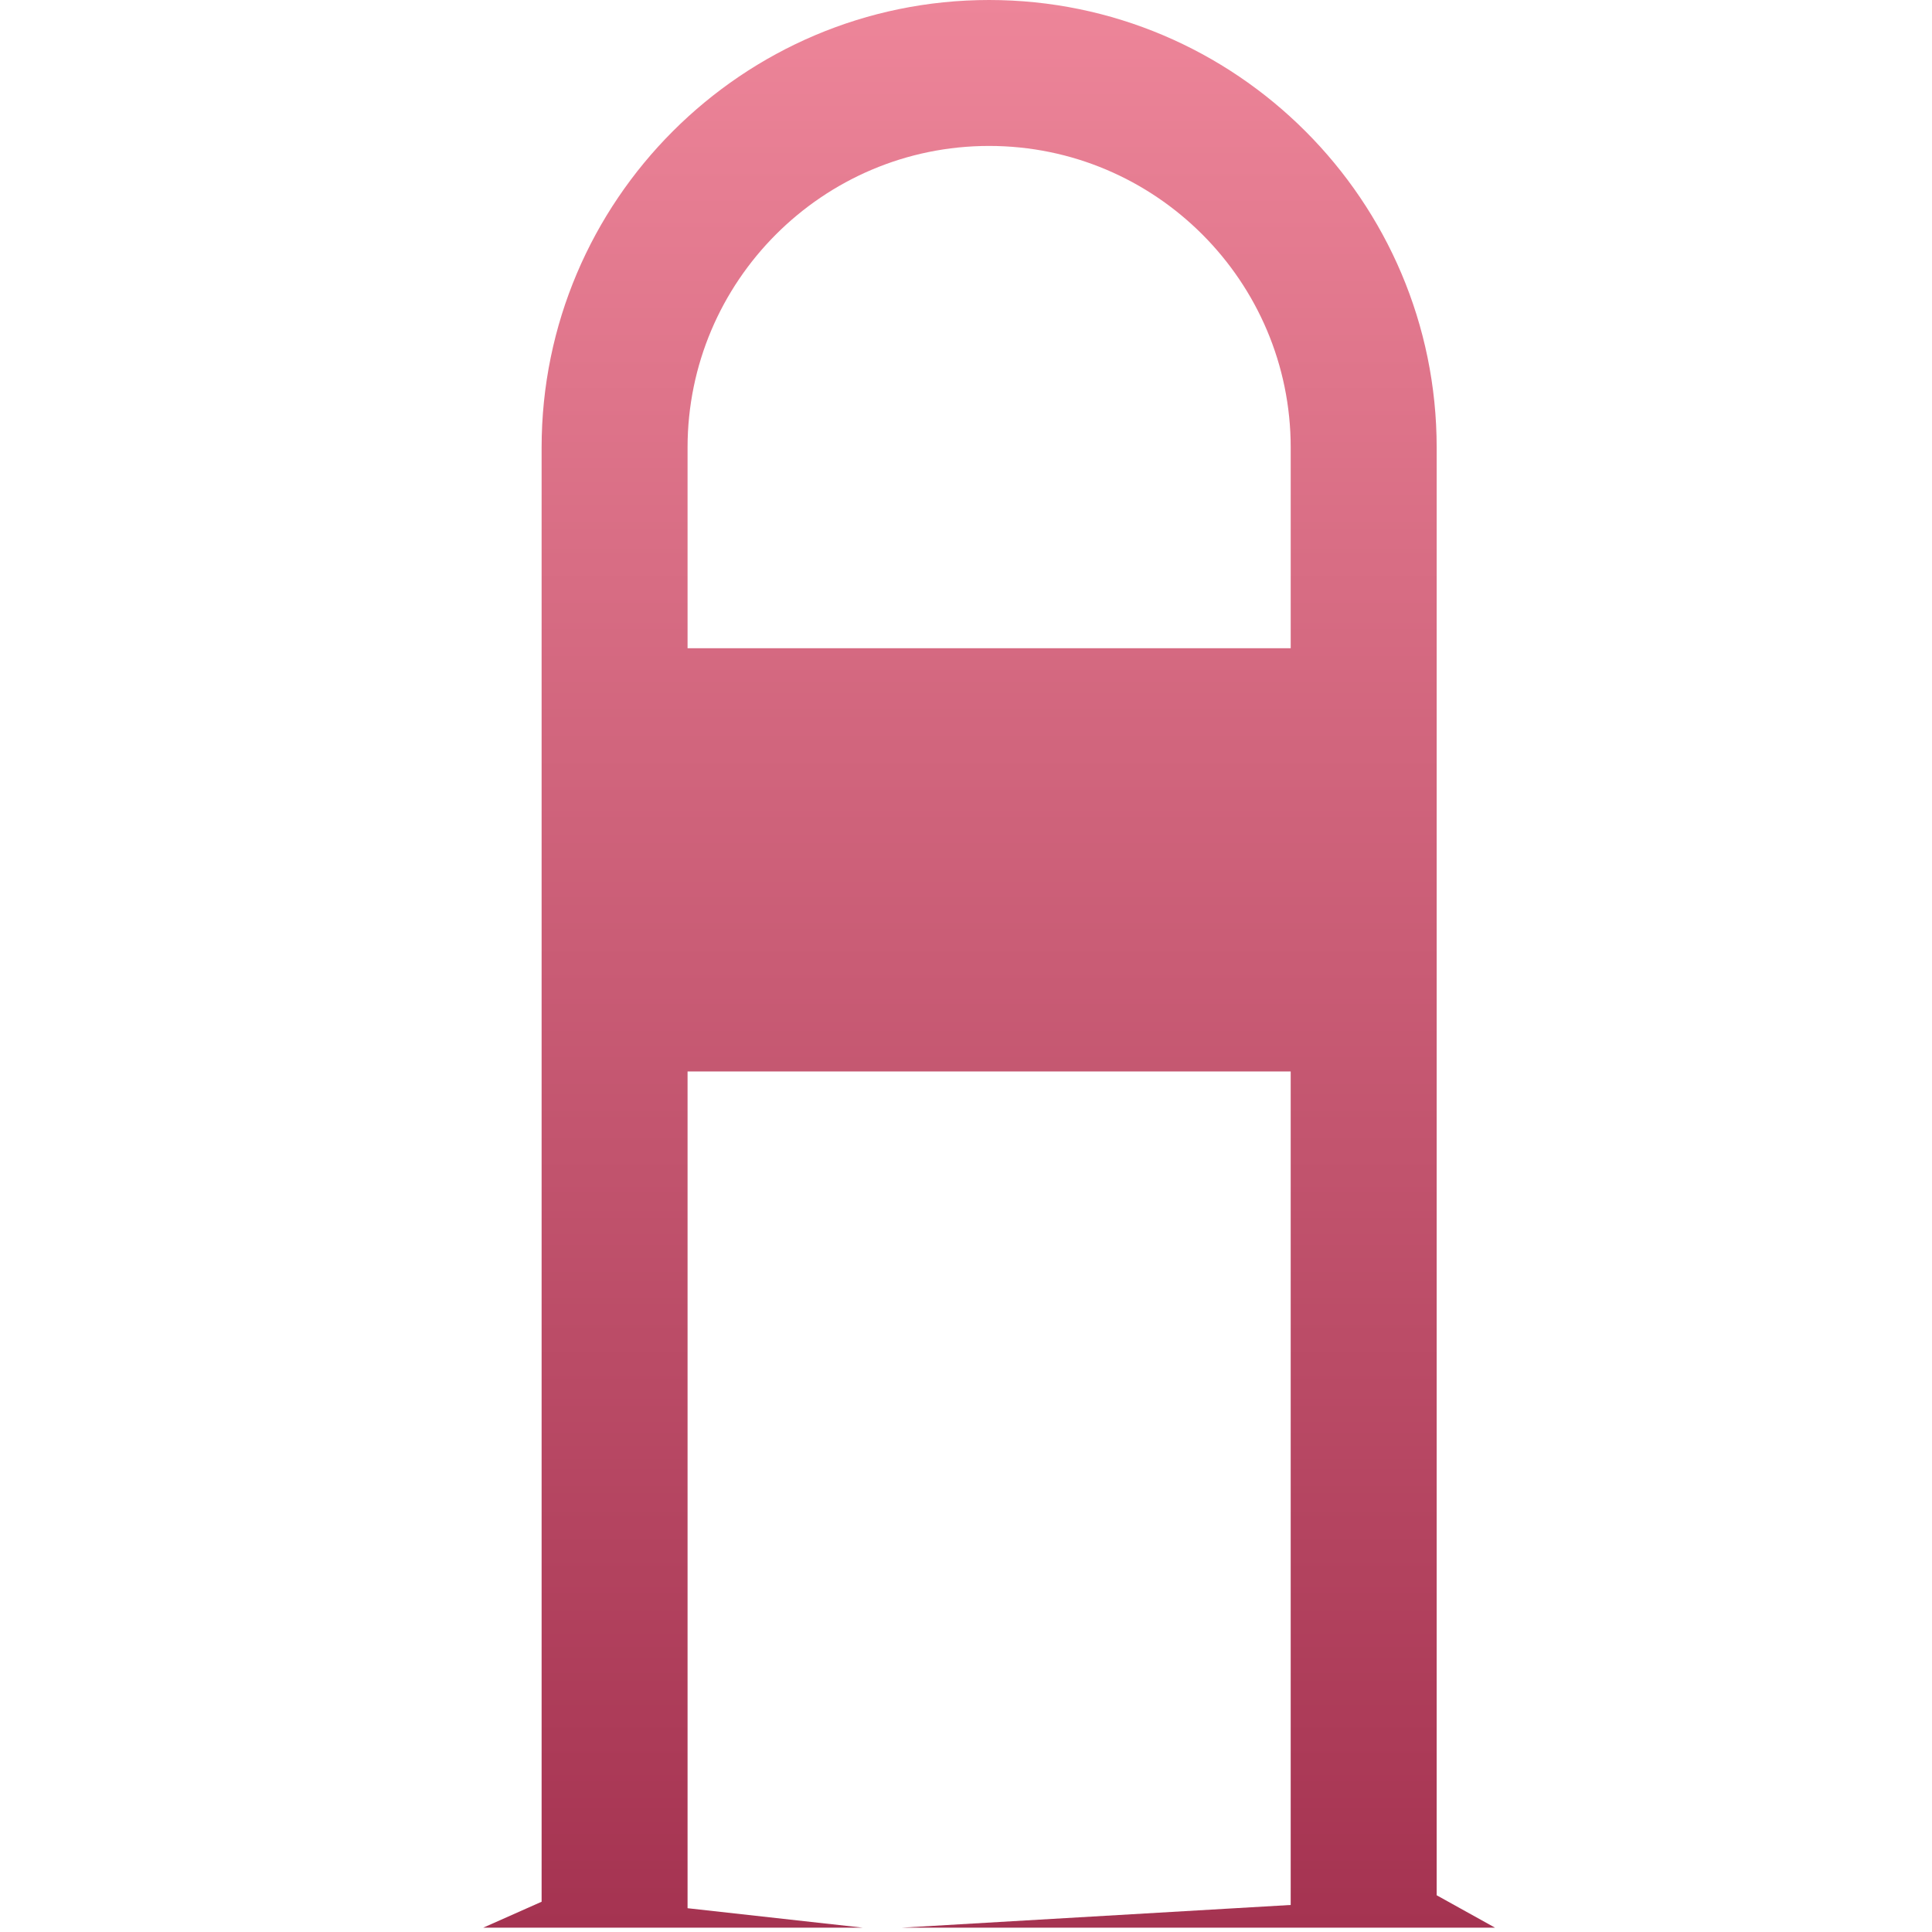 <svg version="1.1" xmlns="http://www.w3.org/2000/svg" xmlns:xlink="http://www.w3.org/1999/xlink" x="0px" y="0px" viewBox="0 0 160 160" enable-background="new 0 0 160 160" xml:space="preserve">
<g id="Calque_1" display="none">
	<linearGradient id="SVGID_1_" gradientUnits="userSpaceOnUse" x1="79.994" y1="0" x2="79.994" y2="160.01">
		<stop  offset="0" style="stop-color:#5A3D34"/>
		<stop  offset="1" style="stop-color:#1D0B08"/>
	</linearGradient>
	<rect display="inline" fill="url(#SVGID_1_)" width="159.988" height="160.01"/>
	
		<line display="inline" fill="none" stroke="#FFFFFF" stroke-width="25" stroke-miterlimit="10" x1="26.937" y1="26.288" x2="134.166" y2="26.288"/>
	
		<line display="inline" fill="none" stroke="#FFFFFF" stroke-width="25" stroke-miterlimit="10" x1="26.937" y1="61.8" x2="134.166" y2="61.8"/>
	
		<line display="inline" fill="none" stroke="#FFFFFF" stroke-width="25" stroke-miterlimit="10" x1="26.937" y1="97.323" x2="134.166" y2="97.323"/>
	
		<line display="inline" fill="none" stroke="#FFFFFF" stroke-width="25" stroke-miterlimit="10" x1="26.937" y1="132.836" x2="134.166" y2="132.836"/>
</g>
<g id="Calque_11" display="none">
	
		<line display="inline" fill="none" stroke="#FFFFFF" stroke-width="25" stroke-miterlimit="10" x1="26.907" y1="26.217" x2="134.137" y2="26.217"/>
	
		<line display="inline" fill="none" stroke="#FFFFFF" stroke-width="25" stroke-miterlimit="10" x1="26.907" y1="61.73" x2="134.137" y2="61.73"/>
	
		<line display="inline" fill="none" stroke="#FFFFFF" stroke-width="25" stroke-miterlimit="10" x1="26.907" y1="97.252" x2="134.137" y2="97.252"/>
	
		<line display="inline" fill="none" stroke="#FFFFFF" stroke-width="25" stroke-miterlimit="10" x1="26.907" y1="132.765" x2="134.137" y2="132.765"/>
</g>
<g id="Calque_2" display="none">
	<linearGradient id="SVGID_2_" gradientUnits="userSpaceOnUse" x1="80.004" y1="0" x2="80.004" y2="160">
		<stop  offset="0" style="stop-color:#6F8290"/>
		<stop  offset="1" style="stop-color:#495961"/>
	</linearGradient>
	<rect x="0.009" display="inline" fill="url(#SVGID_2_)" width="159.991" height="160"/>
	<g display="inline">
		<path fill="#FFFFFF" d="M131.922,146.593H28.107c-8.432,0-15.291-6.859-15.291-15.292V28.887c0-8.432,6.859-15.292,15.291-15.292
			h103.815c8.432,0,15.293,6.86,15.293,15.292v102.414C147.215,139.733,140.354,146.593,131.922,146.593z M28.107,24.179
			c-2.596,0-4.708,2.112-4.708,4.708v102.414c0,2.596,2.112,4.709,4.708,4.709h103.815c2.598,0,4.709-2.113,4.709-4.709V28.887
			c0-2.596-2.111-4.708-4.709-4.708H28.107z"/>
	</g>
	<g display="inline">
		<path fill="#FFFFFF" d="M130.504,121.856c0,4.504-3.652,8.156-8.156,8.156H37.682c-4.505,0-8.155-3.652-8.155-8.156V38.332
			c0-4.504,3.65-8.156,8.155-8.156h84.666c4.504,0,8.156,3.651,8.156,8.156V121.856z"/>
	</g>
</g>
<g id="Calque_12" display="none">
	<g display="inline">
		<path fill="#FFFFFF" d="M131.922,146.593H28.107c-8.432,0-15.291-6.859-15.291-15.292V28.887c0-8.432,6.859-15.292,15.291-15.292
			h103.815c8.432,0,15.293,6.86,15.293,15.292v102.414C147.215,139.733,140.354,146.593,131.922,146.593z M28.107,24.179
			c-2.596,0-4.708,2.112-4.708,4.708v102.414c0,2.596,2.112,4.709,4.708,4.709h103.815c2.598,0,4.709-2.113,4.709-4.709V28.887
			c0-2.596-2.111-4.708-4.709-4.708H28.107z"/>
	</g>
	<g display="inline">
		<path fill="#FFFFFF" d="M130.504,121.856c0,4.504-3.652,8.156-8.156,8.156H37.682c-4.505,0-8.155-3.652-8.155-8.156V38.332
			c0-4.504,3.65-8.156,8.155-8.156h84.666c4.504,0,8.156,3.651,8.156,8.156V121.856z"/>
	</g>
</g>
<g id="Calque_3" display="none">
	<linearGradient id="SVGID_3_" gradientUnits="userSpaceOnUse" x1="80.004" y1="0" x2="80.004" y2="160">
		<stop  offset="0" style="stop-color:#BC6D53"/>
		<stop  offset="1" style="stop-color:#6E2F22"/>
	</linearGradient>
	<path display="inline" fill="url(#SVGID_3_)" d="M0.009,0v160H160V0H0.009z M142.748,13.791L137.107,25.7l-16.924-10.028
		L142.748,13.791z M144.629,48.891v18.804L124.57,52.652l-5.014-28.206L144.629,48.891z M75.691,92.768l11.272,16.922
		l-11.899,11.283L75.691,92.768z M72.556,83.365l-16.923,6.268l6.895-23.818l13.163,5.014L72.556,83.365z M77.571,88.379
		l10.646-17.55l18.803,13.79l6.896,21.938l-15.67,8.148l-7.521-15.67L77.571,88.379z M122.689,60.8l-17.549-1.88l-3.135-9.402
		l8.775-13.163L122.689,60.8z M100.752,13.164l12.537,13.163l-15.043,9.402l-21.929-17.55L100.752,13.164z M93.23,43.25
		l0.627,10.656l-14.103,9.402l-7.198-30.086L93.23,43.25z M68.795,62.681L55.006,52.652l13.789-7.521V62.681z M64.408,12.537
		l-0.627,24.445L49.678,47.638l2.194-15.67l-7.521-11.282L64.408,12.537z M31.188,95.273L14.265,84.619l18.804-11.91h15.043v16.296
		L31.188,95.273z M45.604,98.408l-6.268,11.281l-26.325-6.268L45.604,98.408z M24.919,15.044L38.396,26.64l0.313,14.729
		l-14.416-4.387L13.638,14.417L24.919,15.044z M18.652,61.427l-0.626-15.043l12.536,3.761l8.147-6.268l7.521,7.521l0.627,11.282
		l-15.67,3.134L12.384,76.47L18.652,61.427z M13.011,120.973l12.535-6.268h17.551l-23.191,31.967L13.011,120.973z M58.767,144.164
		l-25.698,1.881l27.579-14.416L58.767,144.164z M68.168,123.48H57.513l-13.789,6.895l15.043-35.102l9.401,12.537V123.48z
		 M71.929,146.045l-0.626-13.162l10.019-8.775l10.656,19.43L71.929,146.045z M115.168,147.299l-22.564-17.551l21.313-13.162
		l10.654,20.684L115.168,147.299z M138.988,120.973l-0.627,20.684l-14.418-17.549l-4.074-13.791l26.012-3.133L138.988,120.973z
		 M119.557,97.154l-14.416-32.593l25.699,8.775l15.041,16.296L119.557,97.154z"/>
</g>
<g id="Calque_13" display="none">
	<path display="inline" fill="#FFFFFF" d="M142.855,13.843l-5.641,11.909l-16.924-10.029L142.855,13.843z M144.736,48.944v18.804
		L124.68,52.705l-5.016-28.206L144.736,48.944z M75.795,92.82l11.275,16.924l-11.902,11.283L75.795,92.82z M72.662,83.418
		l-16.924,6.27l6.896-23.82l13.162,5.015L72.662,83.418z M77.674,88.434l10.65-17.552l18.805,13.79l6.895,21.939l-15.67,8.148
		l-7.521-15.672L77.674,88.434z M122.799,60.853l-17.551-1.88l-3.133-9.402l8.773-13.163L122.799,60.853z M100.859,13.216
		l12.537,13.163l-15.043,9.401l-21.931-17.55L100.859,13.216z M93.34,43.303l0.627,10.655L79.86,63.36l-7.199-30.086L93.34,43.303z
		 M68.901,62.733L55.112,52.705l13.789-7.521V62.733z M64.513,12.59l-0.627,24.445L49.784,47.69l2.193-15.669l-7.521-11.283
		L64.513,12.59z M31.293,95.328L14.37,84.672l18.804-11.91h15.043v16.298L31.293,95.328z M45.709,98.463l-6.268,11.281
		l-26.326-6.268L45.709,98.463z M25.025,15.097l13.477,11.596l0.313,14.73l-14.416-4.388L13.743,14.47L25.025,15.097z
		 M18.757,61.479L18.13,46.437l12.536,3.761l8.148-6.268l7.521,7.521l0.627,11.282l-15.67,3.134L12.49,76.523L18.757,61.479z
		 M13.116,121.027l12.536-6.268h17.55l-23.19,31.965L13.116,121.027z M58.873,144.219l-25.699,1.879l27.579-14.416L58.873,144.219z
		 M68.274,123.533H57.619l-13.79,6.895l15.044-35.1l9.401,12.535V123.533z M72.035,146.098l-0.627-13.162l10.022-8.775
		l10.656,19.432L72.035,146.098z M115.277,147.352l-22.564-17.551l21.311-13.162l10.656,20.686L115.277,147.352z M139.096,121.027
		l-0.627,20.684l-14.416-17.551l-4.074-13.789l26.012-3.135L139.096,121.027z M119.664,97.209l-14.416-32.595l25.699,8.775
		l15.043,16.299L119.664,97.209z"/>
</g>
<g id="Calque_4" display="none">
	<linearGradient id="SVGID_4_" gradientUnits="userSpaceOnUse" x1="80.075" y1="0.003" x2="80.075" y2="160">
		<stop  offset="0" style="stop-color:#F9DAD9"/>
		<stop  offset="1" style="stop-color:#F19C8F"/>
	</linearGradient>
	<path display="inline" fill="url(#SVGID_4_)" d="M157.258,61.648H115.27H97.799V44.177V2.189c-5.078-2.789-31.25-3.037-37.941,0
		v41.988v17.471H2.12L1.943,99.591h57.914v57.737L54.514,160h48.629l-5.344-3.029v-57.38h17.471h41.988
		C158.523,93.913,158.523,67.327,157.258,61.648z M150.527,91.574H115.27H97.799h-8.018v8.017v56.134H75.716l-3.833-41.286
		l-0.697,41.286h-3.312V99.591V86.229l-8.017,5.345h-49.72V69.665h49.72h8.017v-8.017V44.177V8.918h14.392l3.508,37.781L86.41,8.918
		h3.371v35.259v17.471v13.361l8.018-5.344h17.471h35.258V91.574z"/>
</g>
<g id="Calque_14" display="none">
	<path display="inline" fill="#FFFFFF" d="M157.189,61.648h-41.988H97.73V44.177V2.189c-5.078-2.789-31.249-3.037-37.94,0v41.988
		v17.471H2.053L1.875,99.591H59.79v57.737L54.445,160h48.629l-5.344-3.029v-57.38h17.471h41.988
		C158.457,93.913,158.457,67.327,157.189,61.648z M150.461,91.574h-35.26H97.73h-8.018v8.017v56.134H75.648l-3.834-41.286
		l-0.696,41.286h-3.312V99.591V86.229l-8.017,5.345H10.069V69.665H59.79h8.017v-8.017V44.177V8.918h14.393l3.506,37.781
		l0.637-37.781h3.371v35.259v17.471v13.361l8.018-5.344h17.471h35.26V91.574z"/>
</g>
<g id="Calque_15" display="none">
	<g display="inline">
		<g>
			<linearGradient id="SVGID_5_" gradientUnits="userSpaceOnUse" x1="80.156" y1="0.3" x2="80.156" y2="160.002">
				<stop  offset="0" style="stop-color:#EC86B1"/>
				<stop  offset="1" style="stop-color:#E42E7E"/>
			</linearGradient>
			<path fill="url(#SVGID_5_)" d="M80.15,160.002c-44.018,0-79.839-35.82-79.839-79.85C0.312,36.121,36.133,0.3,80.15,0.3
				C124.18,0.3,160,36.121,160,80.152C160,124.182,124.18,160.002,80.15,160.002z M80.15,7.976
				c-39.786,0-72.163,32.377-72.163,72.177c0,39.797,32.377,72.174,72.163,72.174c39.797,0,72.176-32.377,72.176-72.174
				C152.326,40.353,119.947,7.976,80.15,7.976z"/>
		</g>
		<linearGradient id="SVGID_6_" gradientUnits="userSpaceOnUse" x1="49.136" y1="18.108" x2="49.136" y2="80.152">
			<stop  offset="0" style="stop-color:#EC86B1"/>
			<stop  offset="1" style="stop-color:#E42E7E"/>
		</linearGradient>
		<path fill="url(#SVGID_6_)" d="M18.318,80.152c0,0-0.024-0.382-0.073-1.096c-0.021-0.356-0.047-0.796-0.077-1.313
			c-0.016-0.259-0.03-0.536-0.047-0.833c0.001-0.298,0.003-0.615,0.003-0.949c0.004-0.673,0.008-1.417,0.012-2.229
			c0.038-0.806,0.105-1.679,0.167-2.615c0.061-0.936,0.212-1.921,0.325-2.97c0.05-0.526,0.151-1.057,0.252-1.601
			c0.1-0.545,0.201-1.103,0.305-1.673c0.223-1.136,0.525-2.306,0.809-3.527c0.179-0.6,0.359-1.211,0.543-1.831
			c0.183-0.621,0.374-1.25,0.608-1.874c0.845-2.531,1.962-5.124,3.279-7.729c1.377-2.57,2.902-5.187,4.723-7.663
			c1.832-2.463,3.855-4.846,6.034-7.084c2.229-2.187,4.602-4.224,7.078-6.042c2.482-1.813,5.095-3.343,7.667-4.718
			c2.605-1.316,5.197-2.439,7.729-3.28c0.624-0.234,1.254-0.425,1.873-0.609c0.621-0.184,1.231-0.365,1.831-0.543
			c1.223-0.284,2.391-0.585,3.528-0.807c0.57-0.104,1.128-0.206,1.672-0.305c0.545-0.101,1.075-0.204,1.602-0.252
			c1.049-0.113,2.034-0.265,2.971-0.324c0.936-0.06,1.808-0.128,2.615-0.167c0.808-0.003,1.551-0.006,2.222-0.009
			c0.335-0.001,0.651-0.002,0.948-0.003c0.298,0.016,0.578,0.032,0.837,0.046c0.518,0.031,0.954,0.057,1.307,0.079
			c0.71,0.048,1.091,0.074,1.091,0.074s-0.38,0.045-1.087,0.129c-0.7,0.094-1.74,0.16-3.048,0.378
			c-0.654,0.099-1.378,0.208-2.166,0.328c-0.78,0.164-1.625,0.313-2.525,0.487c-1.793,0.382-3.793,0.885-5.944,1.513
			c-1.074,0.318-2.173,0.716-3.314,1.097c-1.118,0.457-2.304,0.831-3.469,1.36c-0.585,0.255-1.178,0.513-1.778,0.774
			c-0.595,0.272-1.182,0.58-1.784,0.872c-1.208,0.573-2.394,1.254-3.618,1.904c-2.401,1.395-4.779,2.995-7.105,4.734
			c-2.296,1.782-4.532,3.711-6.627,5.789c-2.085,2.086-4.029,4.313-5.796,6.621c-1.732,2.333-3.339,4.706-4.73,7.109
			c-0.648,1.226-1.333,2.409-1.904,3.619c-0.294,0.601-0.601,1.189-0.873,1.785c-0.261,0.6-0.519,1.193-0.773,1.778
			c-0.529,1.165-0.901,2.352-1.362,3.469c-0.378,1.141-0.777,2.24-1.095,3.314c-0.628,2.151-1.132,4.151-1.512,5.946
			c-0.173,0.899-0.324,1.745-0.486,2.525c-0.12,0.786-0.229,1.507-0.327,2.159c-0.217,1.305-0.284,2.36-0.376,3.065
			C18.364,79.772,18.318,80.152,18.318,80.152z"/>
		<linearGradient id="SVGID_7_" gradientUnits="userSpaceOnUse" x1="110.138" y1="82.661" x2="110.138" y2="144.702">
			<stop  offset="0" style="stop-color:#EC86B1"/>
			<stop  offset="1" style="stop-color:#E42E7E"/>
		</linearGradient>
		<path fill="url(#SVGID_7_)" d="M140.961,82.661c0,0,0.025,0.38,0.072,1.093c0.021,0.356,0.049,0.797,0.078,1.313
			c0.016,0.259,0.031,0.537,0.047,0.833c-0.002,0.298-0.002,0.614-0.004,0.948c-0.004,0.674-0.006,1.418-0.012,2.229
			c-0.039,0.808-0.105,1.68-0.166,2.615c-0.061,0.937-0.213,1.922-0.326,2.971c-0.049,0.526-0.15,1.057-0.252,1.6
			c-0.1,0.546-0.201,1.104-0.305,1.673c-0.223,1.138-0.525,2.307-0.807,3.527c-0.18,0.601-0.361,1.211-0.545,1.831
			c-0.182,0.621-0.373,1.25-0.609,1.873c-0.842,2.531-1.961,5.124-3.277,7.729c-1.377,2.57-2.902,5.186-4.723,7.663
			c-1.832,2.463-3.855,4.845-6.035,7.084c-2.229,2.187-4.602,4.224-7.076,6.042c-2.484,1.813-5.096,3.343-7.668,4.718
			c-2.607,1.315-5.197,2.438-7.729,3.28c-0.625,0.234-1.254,0.425-1.875,0.608c-0.619,0.184-1.23,0.366-1.83,0.544
			c-1.221,0.283-2.391,0.585-3.529,0.807c-0.568,0.104-1.125,0.206-1.672,0.305c-0.543,0.101-1.072,0.204-1.6,0.253
			c-1.049,0.113-2.035,0.264-2.971,0.324c-0.936,0.06-1.809,0.128-2.615,0.166c-0.809,0.004-1.551,0.008-2.221,0.011
			c-0.336,0.001-0.65,0.002-0.949,0.002c-0.299-0.016-0.578-0.031-0.836-0.046c-0.52-0.03-0.959-0.057-1.318-0.079
			c-0.713-0.047-1.092-0.073-1.092-0.073s0.376-0.045,1.088-0.13c0.709-0.093,1.75-0.159,3.059-0.378
			c0.654-0.099,1.379-0.208,2.166-0.327c0.779-0.164,1.625-0.313,2.525-0.486c1.793-0.383,3.793-0.886,5.943-1.514
			c1.074-0.318,2.174-0.717,3.316-1.098c1.115-0.457,2.303-0.83,3.467-1.36c0.586-0.254,1.178-0.513,1.779-0.773
			c0.594-0.272,1.182-0.579,1.783-0.872c1.209-0.572,2.395-1.254,3.619-1.903c2.402-1.395,4.777-2.994,7.105-4.734
			c2.295-1.782,4.531-3.712,6.627-5.789c2.086-2.086,4.029-4.313,5.797-6.621c1.73-2.332,3.336-4.706,4.729-7.108
			c0.648-1.226,1.334-2.409,1.906-3.619c0.291-0.601,0.6-1.188,0.871-1.784c0.262-0.601,0.52-1.193,0.773-1.778
			c0.531-1.165,0.9-2.353,1.361-3.469c0.381-1.142,0.779-2.24,1.096-3.314c0.629-2.151,1.133-4.152,1.514-5.945
			c0.172-0.9,0.322-1.745,0.486-2.526c0.117-0.785,0.227-1.506,0.326-2.158c0.217-1.306,0.283-2.359,0.377-3.065
			C140.916,83.039,140.961,82.661,140.961,82.661z"/>
	</g>
</g>
<g id="Calque_16" display="none">
	<g display="inline">
		<g>
			<path fill="#FFFFFF" d="M80.084,159.7c-44.017,0-79.838-35.819-79.838-79.85C0.246,35.82,36.067,0,80.084,0
				c44.029,0,79.85,35.82,79.85,79.851C159.934,123.881,124.113,159.7,80.084,159.7z M80.084,7.675
				c-39.785,0-72.162,32.377-72.162,72.176c0,39.798,32.377,72.175,72.162,72.175c39.799,0,72.176-32.377,72.176-72.175
				C152.26,40.052,119.883,7.675,80.084,7.675z"/>
		</g>
		<path fill="#FFFFFF" d="M18.253,79.851c0,0-0.025-0.382-0.074-1.095c-0.021-0.356-0.046-0.796-0.077-1.313
			c-0.015-0.258-0.029-0.536-0.046-0.833c0.001-0.298,0.002-0.615,0.002-0.949c0.004-0.673,0.008-1.417,0.012-2.228
			c0.039-0.807,0.106-1.679,0.168-2.615c0.061-0.937,0.212-1.921,0.325-2.971c0.049-0.526,0.15-1.056,0.251-1.6
			c0.101-0.545,0.202-1.103,0.306-1.673c0.223-1.137,0.524-2.306,0.809-3.527c0.179-0.6,0.358-1.21,0.543-1.831
			c0.183-0.621,0.374-1.25,0.608-1.874c0.844-2.531,1.962-5.124,3.279-7.729c1.377-2.57,2.901-5.187,4.722-7.663
			c1.833-2.463,3.856-4.846,6.034-7.084c2.229-2.187,4.603-4.224,7.079-6.042c2.481-1.813,5.095-3.343,7.667-4.718
			c2.605-1.316,5.196-2.439,7.729-3.28c0.623-0.235,1.254-0.426,1.873-0.609c0.621-0.184,1.23-0.365,1.831-0.544
			c1.223-0.283,2.39-0.585,3.528-0.807c0.57-0.104,1.127-0.206,1.672-0.305c0.545-0.1,1.075-0.203,1.602-0.252
			c1.049-0.113,2.034-0.265,2.971-0.325c0.936-0.06,1.808-0.128,2.614-0.167c0.809-0.003,1.552-0.007,2.223-0.01
			c0.334-0.001,0.651-0.002,0.948-0.003c0.298,0.017,0.577,0.032,0.837,0.046c0.518,0.031,0.956,0.058,1.307,0.079
			c0.709,0.048,1.09,0.074,1.09,0.074s-0.38,0.045-1.086,0.129c-0.7,0.094-1.74,0.16-3.049,0.378
			c-0.653,0.098-1.377,0.208-2.165,0.327c-0.78,0.164-1.626,0.313-2.525,0.487c-1.793,0.382-3.794,0.885-5.944,1.513
			c-1.074,0.318-2.173,0.716-3.315,1.097c-1.117,0.457-2.303,0.831-3.468,1.361c-0.586,0.254-1.178,0.513-1.779,0.773
			c-0.595,0.272-1.182,0.58-1.784,0.872c-1.207,0.573-2.394,1.254-3.617,1.904c-2.401,1.394-4.779,2.995-7.105,4.734
			c-2.297,1.783-4.532,3.712-6.627,5.789c-2.085,2.086-4.029,4.313-5.797,6.621c-1.731,2.333-3.338,4.706-4.729,7.109
			c-0.648,1.225-1.333,2.409-1.904,3.619c-0.294,0.601-0.601,1.189-0.873,1.784c-0.261,0.6-0.519,1.193-0.773,1.778
			c-0.529,1.165-0.901,2.353-1.362,3.469c-0.379,1.142-0.777,2.241-1.095,3.314c-0.628,2.151-1.132,4.152-1.512,5.946
			c-0.173,0.899-0.325,1.745-0.487,2.525c-0.119,0.786-0.228,1.507-0.326,2.159c-0.218,1.305-0.284,2.36-0.376,3.065
			C18.299,79.471,18.253,79.851,18.253,79.851z"/>
		<path fill="#FFFFFF" d="M140.895,82.36c0,0,0.025,0.38,0.074,1.093c0.02,0.357,0.047,0.797,0.076,1.313
			c0.016,0.259,0.031,0.536,0.047,0.833c0,0.297-0.002,0.614-0.004,0.948c-0.002,0.673-0.006,1.417-0.01,2.229
			c-0.041,0.806-0.105,1.679-0.166,2.614c-0.063,0.937-0.215,1.921-0.328,2.97c-0.047,0.527-0.148,1.058-0.25,1.602
			c-0.1,0.546-0.201,1.103-0.307,1.673c-0.223,1.137-0.523,2.306-0.807,3.526c-0.178,0.601-0.359,1.212-0.545,1.831
			c-0.182,0.621-0.373,1.25-0.607,1.874c-0.844,2.531-1.963,5.123-3.279,7.729c-1.377,2.569-2.902,5.187-4.723,7.663
			c-1.83,2.463-3.855,4.846-6.033,7.083c-2.23,2.188-4.604,4.225-7.078,6.043c-2.482,1.813-5.096,3.343-7.668,4.718
			c-2.605,1.316-5.195,2.439-7.729,3.279c-0.623,0.236-1.252,0.427-1.875,0.609c-0.619,0.184-1.229,0.365-1.83,0.544
			c-1.221,0.283-2.391,0.585-3.527,0.807c-0.568,0.104-1.127,0.206-1.672,0.306c-0.543,0.101-1.074,0.203-1.602,0.251
			c-1.049,0.113-2.033,0.266-2.969,0.325c-0.938,0.061-1.809,0.128-2.617,0.167c-0.809,0.004-1.551,0.007-2.221,0.01
			c-0.336,0.001-0.65,0.002-0.949,0.003c-0.297-0.017-0.578-0.032-0.836-0.046c-0.52-0.031-0.959-0.058-1.316-0.079
			c-0.716-0.049-1.091-0.074-1.091-0.074s0.375-0.045,1.087-0.129c0.709-0.094,1.748-0.161,3.059-0.379
			c0.654-0.098,1.377-0.207,2.164-0.326c0.781-0.165,1.627-0.314,2.525-0.488c1.795-0.381,3.793-0.885,5.945-1.513
			c1.074-0.317,2.174-0.717,3.314-1.098c1.117-0.456,2.303-0.83,3.467-1.359c0.586-0.255,1.178-0.513,1.779-0.773
			c0.594-0.273,1.184-0.58,1.783-0.872c1.209-0.574,2.395-1.255,3.621-1.904c2.4-1.395,4.777-2.995,7.104-4.734
			c2.295-1.782,4.531-3.712,6.627-5.788c2.086-2.087,4.029-4.313,5.797-6.621c1.732-2.334,3.338-4.706,4.73-7.109
			c0.648-1.226,1.332-2.408,1.904-3.618c0.293-0.602,0.6-1.189,0.873-1.784c0.26-0.601,0.518-1.193,0.771-1.779
			c0.531-1.164,0.902-2.352,1.363-3.469c0.379-1.142,0.777-2.24,1.096-3.314c0.627-2.15,1.133-4.151,1.512-5.945
			c0.172-0.899,0.322-1.745,0.486-2.526c0.119-0.785,0.229-1.507,0.326-2.158c0.217-1.305,0.285-2.359,0.377-3.065
			C140.85,82.738,140.895,82.36,140.895,82.36z"/>
	</g>
</g>
<g id="Calque_17" display="none">
	<linearGradient id="SVGID_8_" gradientUnits="userSpaceOnUse" x1="74.543" y1="0.659" x2="74.543" y2="160">
		<stop  offset="0" style="stop-color:#D96344"/>
		<stop  offset="1" style="stop-color:#891419"/>
	</linearGradient>
	<path display="inline" opacity="0.1" fill="url(#SVGID_8_)" d="M74.543,13.239c5.84,0,11.65,2.051,17.193,2.774v37.717v99.562
		H57.351V53.729V15.174C62.891,14.451,68.702,13.239,74.543,13.239 M74.543,0.659c-10.743,0-20.862,1.969-29.772,3.957v49.113
		v102.077L36.384,160h76.317l-8.387-4.752V53.729V4.616C95.404,2.628,85.285,0.659,74.543,0.659L74.543,0.659z"/>
	<linearGradient id="SVGID_9_" gradientUnits="userSpaceOnUse" x1="74.543" y1="34.205" x2="74.543" y2="160">
		<stop  offset="0" style="stop-color:#D96344"/>
		<stop  offset="1" style="stop-color:#891419"/>
	</linearGradient>
	<path display="inline" opacity="0.2" fill="url(#SVGID_9_)" d="M74.543,46.784c5.84,0,11.65,2.051,17.193,2.774v37.715v66.018
		H57.351V87.273V48.72C62.891,47.997,68.702,46.784,74.543,46.784 M74.543,34.205c-10.743,0-20.862,1.969-29.772,3.958v49.111
		v68.533L36.384,160h76.317l-8.387-4.752V87.273V38.162C95.404,36.174,85.285,34.205,74.543,34.205L74.543,34.205z"/>
	<linearGradient id="SVGID_10_" gradientUnits="userSpaceOnUse" x1="74.543" y1="67.75" x2="74.543" y2="160">
		<stop  offset="0" style="stop-color:#D96344"/>
		<stop  offset="1" style="stop-color:#891419"/>
	</linearGradient>
	<path display="inline" fill="url(#SVGID_10_)" d="M104.314,155.247v-34.428V71.708c-8.91-1.988-19.029-3.958-29.771-3.958
		c-10.743,0-20.862,1.97-29.772,3.958v49.112v34.987L36.384,160h76.317L104.314,155.247z M91.736,120.819v32.472H68.918
		l-5.278-47.384l-0.401,47.384h-5.889v-32.472V82.265c5.541-0.723,11.351-1.935,17.193-1.935c5.84,0,11.65,2.05,17.193,2.773
		V120.819z"/>
	<linearGradient id="SVGID_11_" gradientUnits="userSpaceOnUse" x1="116.894" y1="31.683" x2="116.894" y2="112.216">
		<stop  offset="0" style="stop-color:#D96344"/>
		<stop  offset="1" style="stop-color:#891419"/>
	</linearGradient>
	<polygon display="inline" fill="url(#SVGID_11_)" points="118.99,105.494 118.99,38.404 123.615,38.404 116.895,31.683 
		110.174,38.404 114.797,38.404 114.797,105.494 110.174,105.494 116.895,112.216 123.615,105.494 	"/>
</g>
<g id="Calque_5" display="none">
	<path display="inline" opacity="0.1" fill="#FFFFFF" d="M74.543,13.238c5.84,0,11.65,2.051,17.193,2.774v37.717v99.562H57.351
		V53.729V15.174C62.891,14.451,68.702,13.238,74.543,13.238 M74.543,0.659c-10.743,0-20.862,1.969-29.772,3.957v49.113v102.078
		L36.384,160h76.317l-8.387-4.753V53.729V4.616C95.404,2.627,85.285,0.659,74.543,0.659L74.543,0.659z"/>
	<path display="inline" opacity="0.2" fill="#FFFFFF" d="M74.543,46.784c5.84,0,11.65,2.051,17.193,2.774v37.715v66.018H57.351
		V87.273V48.72C62.891,47.996,68.702,46.784,74.543,46.784 M74.543,34.204c-10.743,0-20.862,1.969-29.772,3.958v49.112v68.533
		L36.384,160h76.317l-8.387-4.753V87.273V38.162C95.404,36.173,85.285,34.204,74.543,34.204L74.543,34.204z"/>
	<path display="inline" fill="#FFFFFF" d="M104.314,155.246v-34.427V71.707c-8.91-1.988-19.029-3.958-29.771-3.958
		c-10.743,0-20.862,1.97-29.772,3.958v49.112v34.987L36.384,160h76.317L104.314,155.246z M91.736,120.819v32.472H68.918
		l-5.278-47.384l-0.401,47.384h-5.889v-32.472V82.264c5.541-0.723,11.351-1.934,17.193-1.934c5.84,0,11.65,2.049,17.193,2.774
		V120.819z"/>
	<polygon display="inline" fill="#FFFFFF" points="118.99,105.493 118.99,38.403 123.615,38.403 116.895,31.683 110.174,38.403 
		114.797,38.403 114.797,105.493 110.174,105.493 116.895,112.215 123.615,105.493 	"/>
</g>
<g id="Calque_6" display="none">
	<linearGradient id="SVGID_12_" gradientUnits="userSpaceOnUse" x1="80.004" y1="20.467" x2="80.004" y2="141.071">
		<stop  offset="0" style="stop-color:#D3DDEF"/>
		<stop  offset="1" style="stop-color:#BBBDBF"/>
	</linearGradient>
	<path display="inline" fill="url(#SVGID_12_)" d="M148.943,32.53H46.607V22.364c-4.271-0.954-7.515-1.897-12.663-1.897
		c-5.149,0-8.393,0.943-12.664,1.897V32.53H11.065c-6.097,0-11.056,4.96-11.056,11.056v17.688c0,6.096,4.959,11.055,11.056,11.055
		H21.28v1.718v65.012l-4.02,2.011h33.769l-4.422-2.279V74.047V72.33h102.336c6.098,0,11.057-4.959,11.057-11.055V43.586
		C160,37.49,155.041,32.53,148.943,32.53z M21.28,66.299H11.065c-2.771,0-5.025-2.254-5.025-5.025V43.586
		c0-2.771,2.254-5.025,5.025-5.025H21.28V66.299z M40.577,32.53v6.03v27.739v6.03v1.718v63.806h-7.66l-2.592-91.055l-0.198,91.055
		H27.31V74.047V72.33v-6.03V38.561v-6.03v-5.105c2.656-0.347,3.833-0.928,6.634-0.928c2.799,0,3.977,0.983,6.633,1.33V32.53z
		 M153.971,61.274c0,2.771-2.256,5.025-5.027,5.025H46.607V38.561h102.336c2.771,0,5.027,2.254,5.027,5.025V61.274z"/>
	<path display="inline" fill="#D4DCDF" d="M137.137,43.116H64.681c-2.45,0-4.436,1.985-4.436,4.436v9.758
		c0,2.45,1.985,4.436,4.436,4.436h72.456c2.449,0,4.436-1.986,4.436-4.436v-9.758C141.572,45.101,139.586,43.116,137.137,43.116z"/>
</g>
<g id="Calque_7" display="none">
	<path display="inline" fill="#FFFFFF" d="M148.943,33.031H46.607V22.865c-4.271-0.954-7.515-1.897-12.663-1.897
		c-5.149,0-8.393,0.943-12.664,1.897v10.166H11.065c-6.097,0-11.056,4.96-11.056,11.056v17.688c0,6.096,4.959,11.055,11.056,11.055
		H21.28v1.718v65.013l-4.02,2.01h33.769l-4.422-2.278V74.548V72.83h102.336c6.098,0,11.057-4.959,11.057-11.055V44.086
		C160,37.991,155.041,33.031,148.943,33.031z M21.28,66.8H11.065c-2.771,0-5.025-2.254-5.025-5.025V44.086
		c0-2.771,2.254-5.025,5.025-5.025H21.28V66.8z M40.577,33.031v6.03V66.8v6.03v1.718v63.807h-7.66l-2.592-91.055l-0.198,91.055
		H27.31V74.548V72.83V66.8V39.061v-6.03v-5.105c2.656-0.347,3.833-0.928,6.634-0.928c2.799,0,3.977,0.983,6.633,1.33V33.031z
		 M153.971,61.775c0,2.771-2.256,5.025-5.027,5.025H46.607V39.061h102.336c2.771,0,5.027,2.254,5.027,5.025V61.775z"/>
	<path display="inline" fill="#FFFFFF" d="M137.137,43.616H64.681c-2.45,0-4.436,1.986-4.436,4.436v9.758
		c0,2.45,1.985,4.436,4.436,4.436h72.456c2.449,0,4.436-1.986,4.436-4.436v-9.758C141.572,45.602,139.586,43.616,137.137,43.616z"/>
</g>
<g id="Calque_8" display="none">
	<g display="inline">
		<linearGradient id="SVGID_13_" gradientUnits="userSpaceOnUse" x1="80.227" y1="9.064" x2="80.227" y2="160">
			<stop  offset="0" style="stop-color:#ED8260"/>
			<stop  offset="1" style="stop-color:#E1001A"/>
		</linearGradient>
		<path fill="url(#SVGID_13_)" d="M9.886,160h140.683l-7.881-3.153V80.4h5.715v-6.306h-31.178
			c6.053-2.977,12.084-7.186,15.609-13.011c0,0-14.686,3.813-27.338,13.011H88.17c16.955-15.765,22.99-37.642,22.99-37.642
			C94.219,47.702,85.799,64.908,82.299,74.095h-6.722c0.975-5.569,1.073-11.401,0.588-17.192
			c2.424-14.389,1.042-23.613,1.042-23.613c-1.309,3.605-2.264,7.299-2.96,10.901C70.18,25.005,61.905,9.064,61.905,9.064
			c-4.988,24.002,5.803,53.673,10.533,65.031H64.4C41.437,52.511,9.886,49.261,9.886,49.261
			c15.781,13.276,34.803,20.98,46.571,24.833H12.054V80.4h5.714v76.446L9.886,160z M130.865,148.178H40.241l-4.346-39.016
			l-0.329,39.016H29.59V81.188h101.275V148.178z"/>
		<linearGradient id="SVGID_14_" gradientUnits="userSpaceOnUse" x1="38.062" y1="16.552" x2="38.062" y2="56.355">
			<stop  offset="0" style="stop-color:#ED8260"/>
			<stop  offset="1" style="stop-color:#E1001A"/>
		</linearGradient>
		<path fill="url(#SVGID_14_)" d="M56.388,56.354c-16.945-33.498-36.65-39.803-36.65-39.803
			C27.226,33.498,56.388,56.354,56.388,56.354z"/>
		<linearGradient id="SVGID_15_" gradientUnits="userSpaceOnUse" x1="120.421" y1="41.774" x2="120.421" y2="63.254">
			<stop  offset="0" style="stop-color:#ED8260"/>
			<stop  offset="1" style="stop-color:#E1001A"/>
		</linearGradient>
		<path fill="url(#SVGID_15_)" d="M132.834,41.774c0,0-11.822,4.341-24.826,21.48C108.008,63.254,125.742,55.567,132.834,41.774z"/>
		<linearGradient id="SVGID_16_" gradientUnits="userSpaceOnUse" x1="92.684" y1="0" x2="92.684" y2="56.363">
			<stop  offset="0" style="stop-color:#ED8260"/>
			<stop  offset="1" style="stop-color:#E1001A"/>
		</linearGradient>
		<path fill="url(#SVGID_16_)" d="M82.785,56.354C105.248,20.887,102.49,0,102.49,0C90.668,20.493,82.365,57.021,82.785,56.354z"/>
	</g>
</g>
<g id="Calque_9" display="none">
	<g display="inline">
		<path fill="#FFFFFF" d="M9.886,160h140.683l-7.881-3.153V80.4h5.715v-6.306h-31.178c6.053-2.977,12.084-7.186,15.609-13.011
			c0,0-14.686,3.813-27.338,13.011H88.17c16.955-15.765,22.99-37.642,22.99-37.642C94.219,47.702,85.799,64.908,82.299,74.095
			h-6.722c0.975-5.569,1.073-11.401,0.588-17.192c2.424-14.389,1.042-23.613,1.042-23.613c-1.309,3.605-2.264,7.299-2.96,10.901
			C70.18,25.005,61.905,9.064,61.905,9.064c-4.988,24.002,5.803,53.673,10.533,65.031H64.4C41.437,52.511,9.886,49.261,9.886,49.261
			c15.781,13.276,34.803,20.98,46.571,24.833H12.054V80.4h5.714v76.446L9.886,160z M130.865,148.178H40.241l-4.346-39.016
			l-0.329,39.016H29.59V81.188h101.275V148.178z"/>
		<path fill="#FFFFFF" d="M56.388,56.354c-16.945-33.498-36.65-39.803-36.65-39.803C27.226,33.498,56.388,56.354,56.388,56.354z"/>
		<path fill="#FFFFFF" d="M132.834,41.774c0,0-11.822,4.341-24.826,21.48C108.008,63.254,125.742,55.567,132.834,41.774z"/>
		<path fill="#FFFFFF" d="M82.785,56.354C105.248,20.887,102.49,0,102.49,0C90.668,20.493,82.365,57.021,82.785,56.354z"/>
	</g>
</g>
<g id="Calque_10" display="none">
	<linearGradient id="SVGID_17_" gradientUnits="userSpaceOnUse" x1="80.49" y1="0" x2="80.49" y2="160">
		<stop  offset="0" style="stop-color:#A678AD"/>
		<stop  offset="1" style="stop-color:#622280"/>
	</linearGradient>
	<path display="inline" fill-rule="evenodd" clip-rule="evenodd" fill="url(#SVGID_17_)" d="M143.379,0H17.602l-1.827,4.055
		l15.953,18.049l0.096,0.106l0.092,0.105l0.092,0.106l0.092,0.106l0.091,0.106l0.09,0.104l0.092,0.107l0.09,0.106l0.09,0.106
		l0.09,0.107l0.09,0.106l0.09,0.106l0.088,0.108l0.089,0.107l0.09,0.108l0.086,0.107l0.088,0.109l0.087,0.108l0.089,0.109
		l0.087,0.108l0.085,0.11l0.087,0.108l0.086,0.109l0.085,0.109l0.087,0.11l0.086,0.109l0.084,0.109l0.084,0.111l0.083,0.11
		l0.085,0.11l0.084,0.111l0.083,0.111l0.082,0.113l0.083,0.111l0.083,0.111l0.082,0.112l0.083,0.112l0.081,0.111l0.081,0.114
		l0.082,0.111l0.08,0.114l0.08,0.112l0.079,0.114l0.08,0.113l0.08,0.113l0.079,0.115l0.078,0.114l0.078,0.115l0.079,0.114
		l0.078,0.114l0.077,0.115l0.078,0.113l0.076,0.116l0.076,0.115l0.077,0.115l0.075,0.116l0.078,0.116l0.075,0.116l0.074,0.116
		l0.075,0.117l0.075,0.117l0.074,0.116l0.074,0.117l0.072,0.116l0.075,0.118l0.071,0.116l0.073,0.118l0.074,0.119l0.071,0.118
		l0.072,0.119l0.072,0.117l0.071,0.119l0.069,0.118l0.071,0.12l0.07,0.118l0.069,0.12l0.071,0.118l0.069,0.121l0.068,0.118
		l0.069,0.12l0.068,0.12l0.069,0.12l0.067,0.12l0.066,0.121l0.067,0.121l0.067,0.12l0.066,0.122l0.067,0.121l0.066,0.122
		l0.065,0.121l0.064,0.122l0.065,0.12l0.065,0.124l0.064,0.121l0.064,0.122l0.064,0.122l0.063,0.123l0.063,0.123l0.064,0.122
		l0.062,0.123l0.063,0.124l0.062,0.123l0.062,0.123l0.063,0.124l0.062,0.124l0.06,0.125l0.061,0.123l0.06,0.125l0.062,0.124
		l0.059,0.125l0.06,0.124l0.059,0.125l0.059,0.125l0.058,0.125l0.059,0.126l0.058,0.125l0.059,0.126l0.056,0.126l0.057,0.125
		l0.057,0.126l0.056,0.125l0.056,0.126l0.056,0.126l0.055,0.127l0.056,0.126l0.054,0.126l0.055,0.127l0.055,0.126l0.053,0.127
		l0.052,0.126l0.054,0.127l0.052,0.128l0.054,0.127l0.05,0.128l0.053,0.126l0.051,0.128l0.051,0.128l0.052,0.129l0.049,0.126
		l0.05,0.129l0.05,0.129l0.049,0.129l0.051,0.128l0.048,0.131l0.049,0.128l0.047,0.128l0.048,0.13l0.048,0.13l0.047,0.13
		l0.047,0.129l0.047,0.13l0.046,0.129l0.044,0.13l0.046,0.131l0.046,0.129l0.044,0.13l0.044,0.13l0.045,0.131l0.044,0.131
		l0.044,0.13l0.044,0.132l0.041,0.13l0.043,0.132l0.042,0.131l0.041,0.131l0.041,0.131l0.042,0.133l0.041,0.132l0.04,0.132
		l0.04,0.131l0.04,0.133l0.039,0.132l0.04,0.133l0.038,0.132l0.039,0.133l0.038,0.132l0.039,0.132l0.036,0.133l0.036,0.134
		l0.038,0.133l0.035,0.133l0.036,0.133l0.036,0.134l0.035,0.133l0.035,0.133l0.035,0.135l0.034,0.135l0.035,0.133l0.034,0.135
		l0.032,0.134l0.033,0.133l0.034,0.135l0.03,0.133l0.033,0.136l0.032,0.133l0.03,0.134l0.032,0.134l0.031,0.135l0.029,0.135
		l0.03,0.135l0.029,0.135l0.029,0.135l0.03,0.136l0.027,0.136l0.028,0.136l0.029,0.135l0.026,0.137l0.027,0.134l0.026,0.136
		l0.028,0.138l0.025,0.135l0.026,0.136l0.025,0.136l0.026,0.136l0.025,0.138l0.023,0.136l0.023,0.136l0.025,0.138l0.021,0.136
		l0.024,0.136l0.024,0.139l0.021,0.136l0.021,0.136l0.022,0.138l0.021,0.138l0.021,0.138l0.022,0.136l0.019,0.136l0.021,0.139
		l0.02,0.137l0.02,0.138l0.02,0.137l0.019,0.139l0.019,0.138l0.018,0.137l0.019,0.139l0.017,0.137l0.018,0.139l0.017,0.138
		l0.016,0.138l0.017,0.138l0.016,0.138l0.015,0.139l0.016,0.139l0.014,0.138l0.015,0.139l0.014,0.139l0.015,0.139l0.013,0.14
		l0.013,0.139l0.012,0.138l0.013,0.138l0.013,0.139l0.011,0.141l0.011,0.14l0.012,0.143L53.264,160h54.451l7.988-105.812l0.01-0.143
		l0.012-0.14l0.01-0.141l0.014-0.139l0.012-0.138l0.012-0.138l0.014-0.14l0.012-0.139l0.016-0.139l0.012-0.139l0.016-0.139
		l0.014-0.138l0.014-0.139l0.018-0.139l0.014-0.138l0.018-0.138l0.016-0.138l0.016-0.138l0.018-0.137l0.018-0.138L116,51.272
		l0.02-0.137l0.016-0.138l0.02-0.139l0.02-0.137l0.02-0.138l0.02-0.137l0.021-0.139l0.02-0.136l0.021-0.136l0.02-0.138l0.023-0.138
		l0.021-0.138l0.021-0.136l0.023-0.138l0.021-0.137l0.023-0.135l0.023-0.137l0.025-0.138l0.023-0.136l0.023-0.136l0.025-0.138
		l0.027-0.136l0.025-0.136l0.025-0.136l0.025-0.135l0.027-0.138l0.025-0.136l0.029-0.134l0.027-0.137l0.029-0.135l0.027-0.136
		l0.029-0.136l0.027-0.136l0.029-0.135l0.031-0.135l0.029-0.135l0.031-0.135l0.031-0.134l0.029-0.135l0.031-0.134l0.031-0.133
		l0.033-0.136l0.031-0.133l0.035-0.135l0.033-0.133l0.031-0.134l0.035-0.135l0.035-0.133l0.033-0.135l0.035-0.135l0.033-0.133
		l0.037-0.133l0.035-0.134l0.035-0.133l0.037-0.133l0.039-0.133l0.035-0.134l0.037-0.133l0.037-0.132l0.041-0.132l0.037-0.133
		l0.039-0.132l0.039-0.133l0.039-0.132l0.039-0.133l0.041-0.131l0.041-0.133l0.039-0.131l0.041-0.133l0.043-0.131l0.041-0.131
		l0.043-0.131l0.043-0.132l0.041-0.13l0.043-0.132l0.045-0.13l0.043-0.131l0.045-0.131l0.045-0.13l0.043-0.13l0.045-0.129
		l0.047-0.131l0.045-0.13l0.045-0.129l0.047-0.13l0.047-0.129l0.047-0.131l0.047-0.129l0.049-0.129l0.049-0.13l0.047-0.128
		l0.049-0.131l0.049-0.128l0.049-0.129l0.051-0.129l0.051-0.129l0.049-0.126l0.051-0.129l0.051-0.128l0.051-0.128l0.053-0.126
		l0.051-0.128l0.051-0.127l0.055-0.128l0.053-0.127l0.053-0.126l0.053-0.127l0.055-0.126l0.055-0.127l0.053-0.126l0.057-0.126
		l0.055-0.127l0.053-0.126l0.057-0.126l0.057-0.125l0.057-0.126l0.057-0.125l0.057-0.126l0.059-0.126l0.057-0.125l0.059-0.126
		l0.057-0.125l0.061-0.125l0.059-0.125l0.061-0.125l0.057-0.124l0.061-0.123l0.059-0.125l0.063-0.123l0.061-0.125l0.061-0.124
		l0.063-0.124l0.061-0.123l0.063-0.124l0.063-0.123l0.063-0.122l0.063-0.124l0.063-0.123l0.064-0.123l0.064-0.122l0.064-0.122
		l0.064-0.121l0.064-0.124l0.066-0.12l0.064-0.122l0.064-0.121l0.066-0.122l0.068-0.123l0.064-0.12l0.068-0.12l0.066-0.121
		l0.068-0.121l0.068-0.12l0.068-0.12l0.066-0.12l0.07-0.12l0.07-0.12l0.068-0.119l0.068-0.118l0.07-0.12l0.07-0.118l0.072-0.12
		l0.07-0.118l0.072-0.119l0.07-0.117l0.072-0.119l0.072-0.118l0.072-0.119l0.072-0.118l0.074-0.116l0.074-0.118l0.074-0.116
		l0.072-0.117l0.074-0.116l0.076-0.117l0.074-0.117l0.076-0.116l0.074-0.116l0.074-0.116l0.078-0.116l0.076-0.115l0.076-0.115
		l0.078-0.116l0.076-0.113l0.078-0.115l0.076-0.114l0.08-0.114l0.08-0.115l0.078-0.114l0.078-0.115l0.08-0.113l0.08-0.113
		l0.08-0.114l0.08-0.112l0.08-0.114l0.08-0.111l0.082-0.114l0.082-0.111l0.082-0.112l0.08-0.112l0.084-0.111l0.084-0.111
		l0.082-0.113l0.082-0.111l0.084-0.111l0.084-0.11l0.084-0.11l0.084-0.111l0.086-0.109l0.086-0.109l0.086-0.11l0.084-0.109
		l0.088-0.109l0.084-0.108l0.088-0.11l0.086-0.108l0.088-0.109l0.088-0.108l0.086-0.109l0.088-0.107l0.088-0.108l0.092-0.107
		l0.088-0.108l0.09-0.106l0.088-0.106l0.09-0.107l0.092-0.106l0.09-0.106l0.088-0.107l0.092-0.104l0.092-0.106l0.092-0.106
		l0.092-0.106l0.092-0.105l0.096-0.106l15.953-18.049L143.379,0z M93.932,30.074l-0.049,0.173l-0.049,0.174l-0.049,0.172
		l-0.049,0.173l-0.047,0.173l-0.049,0.172l-0.047,0.174l-0.047,0.173L93.5,31.632l-0.047,0.174l-0.045,0.173l-0.047,0.174
		l-0.045,0.174L93.273,32.5l-0.047,0.172l-0.045,0.174l-0.043,0.176l-0.045,0.174l-0.041,0.174l-0.043,0.174l-0.043,0.175
		l-0.045,0.174l-0.039,0.175l-0.043,0.174l-0.041,0.175l-0.041,0.175l-0.041,0.175l-0.041,0.175l-0.039,0.175l-0.039,0.175
		l-0.041,0.174L92.52,35.64l-0.041,0.176l-0.037,0.175l-0.039,0.175l-0.037,0.175l-0.037,0.176l-0.039,0.174l-0.035,0.176
		l-0.037,0.175l-0.035,0.175l-0.037,0.177l-0.035,0.176l-0.035,0.175l-0.035,0.176l-0.033,0.176l-0.033,0.176l-0.035,0.177
		l-0.033,0.175l-0.033,0.176l-0.033,0.177l-0.031,0.177l-0.033,0.175l-0.031,0.177l-0.031,0.176l-0.029,0.177l-0.033,0.177
		l-0.029,0.177l-0.029,0.176l-0.031,0.177l-0.029,0.177L91.5,40.923l-0.029,0.176l-0.027,0.178l-0.029,0.177l-0.027,0.177
		l-0.027,0.178l-0.027,0.176l-0.025,0.178l-0.027,0.178l-0.027,0.178l-0.025,0.175l-0.025,0.178l-0.025,0.178l-0.023,0.178
		l-0.025,0.178l-0.023,0.176l-0.023,0.177l-0.025,0.177l-0.021,0.179l-0.021,0.178l-0.023,0.178l-0.023,0.178l-0.021,0.177
		l-0.02,0.179L90.9,45.183l-0.02,0.18l-0.02,0.178l-0.021,0.178l-0.02,0.177l-0.02,0.179l-0.02,0.179l-0.02,0.178l-0.018,0.178
		l-0.018,0.179l-0.018,0.178l-0.018,0.178l-0.018,0.179l-0.016,0.179l-0.018,0.179l-0.016,0.178l-0.016,0.178l-0.016,0.179
		l-0.016,0.179l-0.014,0.181l-0.014,0.179l-0.014,0.178l-0.016,0.179l-0.014,0.179l-0.014,0.179l-0.012,0.179l-0.012,0.18
		l-0.014,0.178l-0.01,0.18l-0.012,0.179l-0.01,0.179l-0.012,0.18l-0.01,0.18l-0.01,0.178l-0.012,0.18l-0.006,0.181l-0.012,0.178
		l-0.01,0.18l-0.006,0.18l-0.008,0.179l-0.01,0.179l-0.006,0.177l-3.844,96.915h-0.709V10.571h13.787l-5.58,19.333L93.932,30.074z
		 M70.493,50.252l-0.009-0.177l-0.008-0.181l-0.009-0.18l-0.007-0.179l-0.009-0.179l-0.01-0.179l-0.01-0.179l-0.009-0.18
		l-0.011-0.179l-0.01-0.179l-0.011-0.18l-0.01-0.179l-0.012-0.179l-0.013-0.18l-0.011-0.178l-0.014-0.18l-0.014-0.179l-0.012-0.179
		l-0.013-0.178l-0.015-0.18l-0.014-0.179l-0.016-0.178l-0.014-0.179l-0.015-0.18l-0.017-0.178l-0.014-0.178l-0.017-0.179
		L70.16,45.24l-0.017-0.179l-0.017-0.178l-0.019-0.18l-0.017-0.178l-0.019-0.18l-0.019-0.178l-0.019-0.178l-0.02-0.178l-0.021-0.179
		l-0.018-0.179l-0.021-0.177l-0.021-0.178l-0.021-0.179l-0.021-0.177l-0.021-0.178l-0.022-0.178l-0.022-0.179l-0.022-0.178
		l-0.022-0.177l-0.023-0.177l-0.022-0.178l-0.025-0.178l-0.022-0.177l-0.023-0.178l-0.024-0.177l-0.026-0.178l-0.026-0.177
		l-0.024-0.178l-0.027-0.177l-0.027-0.179l-0.025-0.177l-0.027-0.177l-0.026-0.177l-0.028-0.177l-0.028-0.177l-0.029-0.177
		l-0.028-0.177l-0.029-0.177l-0.028-0.177l-0.03-0.176L69.2,37.951l-0.032-0.177l-0.029-0.177l-0.031-0.177l-0.031-0.177
		l-0.033-0.176l-0.031-0.177l-0.033-0.175l-0.033-0.177l-0.032-0.176l-0.033-0.176l-0.034-0.175l-0.034-0.177l-0.034-0.176
		l-0.034-0.175l-0.035-0.176l-0.035-0.177l-0.037-0.175L68.6,34.78l-0.036-0.177l-0.037-0.175l-0.038-0.176l-0.037-0.174
		l-0.036-0.176l-0.04-0.175l-0.038-0.174l-0.038-0.177l-0.039-0.174l-0.04-0.176l-0.039-0.173l-0.041-0.175l-0.039-0.175
		l-0.043-0.174l-0.04-0.175l-0.041-0.176l-0.042-0.173l-0.042-0.175l-0.042-0.176l-0.044-0.174l-0.043-0.173l-0.043-0.174
		l-0.044-0.174l-0.043-0.174L67.59,30.41l-0.045-0.173L67.5,30.063l-0.045-0.173l-0.046-0.174l-0.046-0.173l-0.047-0.174
		l-0.045-0.173l-0.047-0.172l-0.048-0.173l-0.049-0.174l-0.048-0.174l-0.049-0.171l-0.048-0.173l-0.049-0.173l-0.049-0.173
		l-0.05-0.17L61.91,10.571h13.296V149.43h-0.781L70.493,50.252z M55.819,53.385l-0.013-0.163l-0.012-0.167l-0.016-0.166
		l-0.015-0.165l-0.014-0.166l-0.016-0.167l-0.014-0.166l-0.016-0.164l-0.018-0.167l-0.017-0.165l-0.017-0.166L55.638,51.4
		l-0.019-0.167l-0.018-0.166l-0.019-0.165l-0.02-0.166l-0.02-0.166l-0.02-0.164l-0.021-0.165l-0.02-0.165l-0.021-0.165l-0.022-0.166
		l-0.021-0.165l-0.023-0.163l-0.023-0.165l-0.021-0.165l-0.025-0.163l-0.023-0.164L55.28,48.6l-0.024-0.164l-0.026-0.163
		l-0.025-0.164l-0.026-0.164l-0.026-0.165l-0.027-0.163l-0.027-0.161l-0.027-0.165l-0.028-0.163l-0.028-0.162l-0.028-0.164
		l-0.03-0.162l-0.029-0.164l-0.031-0.162l-0.03-0.164l-0.032-0.163l-0.029-0.162l-0.032-0.162l-0.032-0.162l-0.032-0.163
		l-0.034-0.161l-0.033-0.161l-0.033-0.162l-0.034-0.163l-0.035-0.16L54.5,44.37l-0.036-0.163l-0.034-0.16l-0.037-0.161l-0.038-0.162
		l-0.035-0.161l-0.038-0.161l-0.038-0.162l-0.039-0.159l-0.037-0.16l-0.04-0.16l-0.039-0.161l-0.04-0.16l-0.039-0.159l-0.042-0.161
		l-0.041-0.161l-0.041-0.159l-0.043-0.159l-0.042-0.161l-0.043-0.157l-0.043-0.16l-0.043-0.159l-0.045-0.16l-0.043-0.159
		l-0.046-0.157l-0.045-0.159l-0.046-0.158l-0.045-0.159l-0.047-0.159l-0.046-0.157L53.26,39.58l-0.047-0.157l-0.048-0.158
		l-0.049-0.157l-0.049-0.156l-0.049-0.159l-0.049-0.156l-0.051-0.159l-0.049-0.156l-0.053-0.156l-0.05-0.157l-0.051-0.156
		l-0.053-0.155l-0.053-0.157l-0.052-0.156l-0.054-0.154l-0.054-0.157l-0.054-0.154l-0.054-0.156l-0.054-0.155l-0.056-0.157
		l-0.056-0.154l-0.056-0.155l-0.056-0.154l-0.056-0.156l-0.059-0.152l-0.057-0.156L51.84,35.37l-0.058-0.155l-0.059-0.154
		l-0.059-0.154l-0.06-0.153l-0.059-0.153l-0.061-0.152l-0.06-0.155l-0.061-0.151l-0.062-0.154l-0.063-0.152l-0.062-0.154
		l-0.062-0.15l-0.063-0.152l-0.063-0.153l-0.064-0.15l-0.063-0.153l-0.064-0.15l-0.063-0.151l-0.065-0.15l-0.064-0.152l-0.067-0.151
		l-0.066-0.149l-0.064-0.151l-0.067-0.15l-0.067-0.151l-0.068-0.15l-0.068-0.149l-0.067-0.15l-0.068-0.149l-0.069-0.149
		l-0.068-0.149l-0.071-0.148l-0.069-0.149l-0.072-0.149l-0.071-0.15l-0.071-0.147l-0.07-0.148l-0.073-0.147l-0.072-0.148
		l-0.072-0.148l-0.073-0.148l-0.074-0.146L49,28.894l-0.074-0.147l-0.075-0.145l-0.074-0.147L48.7,28.308l-0.076-0.147l-0.076-0.146
		l-0.077-0.146l-0.076-0.144l-0.076-0.145l-0.079-0.146l-0.078-0.146l-0.078-0.146L48.003,27l-0.079-0.146l-0.079-0.143l-0.08-0.144
		l-0.081-0.144l-0.08-0.145l-0.082-0.144l-0.081-0.142l-0.08-0.143l-0.084-0.144l-0.083-0.144l-0.082-0.142L47.03,25.28
		l-0.086-0.144l-0.084-0.141l-0.083-0.142l-0.085-0.141l-0.085-0.141l-0.087-0.142l-0.084-0.141l-0.086-0.141l-0.087-0.141
		l-0.087-0.139l-0.087-0.141L46,23.588l-0.088-0.139l-0.088-0.14l-0.089-0.139l-0.09-0.139l-0.089-0.139l-0.09-0.138l-0.09-0.139
		l-0.091-0.139l-0.091-0.139l-0.091-0.136l-0.093-0.138l-0.091-0.138l-0.094-0.136l-0.092-0.138l-0.094-0.136l-0.093-0.137
		l-0.093-0.136l-0.095-0.136l-0.095-0.135l-0.095-0.135l-0.095-0.136l-0.096-0.135l-0.098-0.134l-0.094-0.137l-0.098-0.134
		l-0.098-0.134l-0.097-0.134l-0.098-0.133l-0.099-0.134l-0.098-0.133l-0.099-0.132l-0.098-0.134l-0.102-0.132l-0.1-0.132l-0.1-0.132
		l-0.101-0.132l-0.101-0.131l-0.103-0.132l-0.101-0.131l-0.103-0.131l-0.102-0.13l-0.104-0.131l-0.104-0.13l-0.103-0.13l-0.104-0.13
		l-0.104-0.127l-0.104-0.13l-0.105-0.129l-0.104-0.128l-0.106-0.129l-0.104-0.128l-0.107-0.128l-0.105-0.128l-0.106-0.128
		l-0.107-0.127l-0.107-0.126l-0.108-0.125l-0.109-0.127L40.2,15.733l-0.109-0.126l-0.109-0.127l-0.11-0.125l-0.109-0.126
		l-0.107-0.121l-4.011-4.538h15.264l5.771,19.996l0.045,0.155l0.043,0.154l0.044,0.152l0.044,0.154l0.043,0.154l0.044,0.154
		l0.041,0.153l0.042,0.155l0.042,0.153l0.042,0.154l0.041,0.154l0.04,0.154l0.041,0.155l0.041,0.154l0.038,0.153l0.041,0.155
		l0.04,0.156l0.038,0.154l0.039,0.154l0.039,0.156l0.038,0.154l0.038,0.156l0.037,0.153l0.037,0.156l0.037,0.154l0.037,0.156
		l0.038,0.154l0.034,0.158l0.037,0.155l0.035,0.154l0.034,0.156l0.036,0.156l0.035,0.155l0.034,0.156l0.034,0.157l0.034,0.154
		l0.034,0.157l0.033,0.156l0.033,0.156l0.032,0.156l0.03,0.157l0.034,0.155l0.031,0.157l0.032,0.155l0.032,0.157l0.029,0.157
		l0.031,0.156l0.028,0.157l0.032,0.156l0.029,0.158l0.029,0.156l0.028,0.157l0.03,0.156l0.028,0.158l0.028,0.157l0.027,0.156
		l0.026,0.158l0.028,0.155l0.026,0.159l0.026,0.157l0.027,0.158l0.026,0.157l0.024,0.156l0.027,0.157l0.026,0.158l0.023,0.159
		l0.024,0.156l0.025,0.157l0.023,0.16l0.023,0.157l0.023,0.158l0.023,0.157l0.024,0.159l0.022,0.157l0.021,0.158l0.021,0.158
		l0.023,0.158l0.021,0.159l0.021,0.157l0.02,0.159l0.021,0.158l0.021,0.157l0.021,0.16l0.019,0.156l0.02,0.159l0.019,0.156
		l0.019,0.16l0.02,0.158l0.018,0.159l0.019,0.159l0.017,0.158l0.018,0.159l0.018,0.16l0.016,0.158l0.017,0.159l0.016,0.159
		l0.018,0.158l0.013,0.159l0.018,0.157l0.014,0.161l0.015,0.158l0.014,0.159l0.016,0.16l0.014,0.158l0.013,0.159l0.014,0.159
		l0.011,0.159l0.014,0.159l0.012,0.159l0.012,0.16l0.013,0.16l0.011,0.159l0.011,0.16l0.012,0.159l0.01,0.159l0.011,0.16
		l0.009,0.159l0.011,0.159l0.008,0.161l0.01,0.159l0.01,0.159l0.007,0.159l0.008,0.16l0.007,0.161l0.008,0.158l0.007,0.16
		l0.008,0.158l0.008,0.164l3.914,98.754h-0.776L55.819,53.385z M121.326,15.108l-0.107,0.121l-0.109,0.126L121,15.48l-0.111,0.126
		l-0.107,0.127l-0.109,0.126l-0.107,0.127l-0.107,0.125l-0.107,0.126l-0.107,0.127l-0.105,0.128l-0.107,0.128l-0.107,0.128
		l-0.105,0.128l-0.105,0.129l-0.104,0.128l-0.107,0.129l-0.102,0.13l-0.104,0.127l-0.105,0.13l-0.104,0.13l-0.104,0.13l-0.102,0.131
		l-0.104,0.13l-0.1,0.131l-0.102,0.131l-0.102,0.132l-0.102,0.131l-0.1,0.132l-0.1,0.132l-0.102,0.132l-0.1,0.132l-0.098,0.134
		l-0.1,0.132l-0.098,0.133l-0.1,0.134l-0.096,0.133l-0.098,0.134l-0.098,0.134l-0.096,0.134l-0.098,0.137l-0.096,0.134l-0.096,0.135
		l-0.096,0.136l-0.094,0.135l-0.094,0.135l-0.096,0.136l-0.092,0.136l-0.096,0.137l-0.092,0.136l-0.092,0.138l-0.094,0.136
		l-0.092,0.138l-0.092,0.138l-0.09,0.136l-0.092,0.139l-0.09,0.139l-0.092,0.139l-0.09,0.138l-0.088,0.139l-0.09,0.139l-0.09,0.139
		l-0.086,0.14l-0.088,0.139l-0.09,0.14l-0.086,0.141l-0.088,0.139l-0.086,0.141l-0.086,0.141l-0.086,0.141l-0.086,0.142
		l-0.086,0.141l-0.084,0.141l-0.084,0.142l-0.084,0.141l-0.084,0.144l-0.082,0.142l-0.084,0.143l-0.084,0.142l-0.08,0.144
		l-0.082,0.143l-0.08,0.142l-0.082,0.144l-0.08,0.145l-0.082,0.144l-0.08,0.144l-0.08,0.144L112.977,27l-0.08,0.144l-0.078,0.146
		l-0.076,0.146l-0.08,0.145l-0.076,0.145l-0.078,0.145l-0.076,0.146l-0.076,0.146l-0.074,0.147l-0.076,0.147l-0.076,0.145
		l-0.076,0.147l-0.074,0.148l-0.072,0.146l-0.074,0.146l-0.072,0.148l-0.072,0.148l-0.072,0.148l-0.074,0.147l-0.07,0.148
		l-0.072,0.147l-0.07,0.15l-0.072,0.149l-0.068,0.149l-0.07,0.148l-0.07,0.149l-0.068,0.149l-0.07,0.15l-0.068,0.15l-0.066,0.148
		l-0.066,0.15l-0.068,0.151l-0.066,0.15l-0.066,0.151l-0.068,0.149l-0.064,0.151l-0.064,0.152l-0.064,0.15l-0.066,0.151l-0.064,0.15
		l-0.063,0.153l-0.064,0.15l-0.063,0.153l-0.063,0.152l-0.061,0.15l-0.063,0.154l-0.063,0.152l-0.063,0.154l-0.059,0.151
		l-0.063,0.155l-0.059,0.152l-0.059,0.153l-0.061,0.153l-0.059,0.154l-0.059,0.154l-0.059,0.155l-0.057,0.153l-0.059,0.154
		l-0.055,0.154l-0.059,0.156l-0.057,0.154l-0.055,0.155l-0.055,0.154l-0.055,0.157l-0.055,0.155l-0.055,0.156l-0.055,0.154
		l-0.053,0.157l-0.053,0.154l-0.053,0.156l-0.053,0.157l-0.051,0.155l-0.053,0.156l-0.049,0.157l-0.053,0.156l-0.049,0.156
		l-0.051,0.159l-0.049,0.155l-0.049,0.16l-0.049,0.156l-0.049,0.157l-0.047,0.158l-0.049,0.157l-0.045,0.158l-0.049,0.157
		l-0.045,0.159l-0.047,0.159l-0.045,0.158l-0.045,0.159l-0.047,0.157l-0.043,0.159l-0.045,0.16l-0.043,0.159l-0.045,0.16
		l-0.041,0.157l-0.043,0.161l-0.041,0.159l-0.041,0.159l-0.039,0.161l-0.043,0.161l-0.041,0.159l-0.039,0.16l-0.039,0.161
		l-0.039,0.16l-0.037,0.16l-0.039,0.159l-0.039,0.162l-0.039,0.161l-0.035,0.161l-0.037,0.162l-0.037,0.161l-0.033,0.16
		l-0.037,0.163l-0.035,0.162l-0.033,0.16l-0.037,0.163l-0.031,0.162l-0.035,0.161l-0.033,0.161l-0.031,0.163l-0.033,0.162
		l-0.031,0.162l-0.031,0.162l-0.033,0.163l-0.029,0.164l-0.029,0.162l-0.031,0.164l-0.029,0.162l-0.027,0.164l-0.029,0.162
		l-0.027,0.162l-0.029,0.166l-0.027,0.163l-0.027,0.162l-0.027,0.165l-0.023,0.164l-0.027,0.164l-0.023,0.163l-0.025,0.164
		l-0.025,0.165l-0.023,0.164l-0.025,0.163l-0.021,0.165l-0.021,0.165l-0.023,0.163l-0.023,0.165l-0.02,0.166l-0.021,0.165
		l-0.02,0.165l-0.021,0.165l-0.021,0.166l-0.018,0.164l-0.02,0.166l-0.02,0.165l-0.016,0.166l-0.02,0.167l-0.018,0.164l-0.016,0.166
		l-0.02,0.165l-0.014,0.167l-0.016,0.165l-0.016,0.165l-0.016,0.167l-0.014,0.166l-0.014,0.165l-0.014,0.166l-0.014,0.167
		l-0.012,0.163l-7.248,96.045h-0.854l3.828-96.49l0.006-0.163l0.008-0.16l0.006-0.159l0.008-0.159l0.006-0.161l0.01-0.159
		l0.008-0.161l0.01-0.159l0.008-0.159l0.01-0.159l0.01-0.16l0.008-0.158l0.012-0.161l0.01-0.159l0.01-0.16l0.012-0.157l0.012-0.16
		l0.012-0.159l0.012-0.158l0.012-0.159l0.014-0.16l0.012-0.159l0.014-0.16l0.014-0.159l0.014-0.159l0.014-0.158l0.014-0.16
		l0.016-0.158l0.014-0.159l0.016-0.159l0.016-0.159l0.016-0.16l0.016-0.16l0.018-0.157l0.016-0.158l0.018-0.16l0.018-0.157
		l0.018-0.16l0.018-0.158l0.018-0.158l0.02-0.158l0.02-0.159l0.018-0.159l0.02-0.157l0.02-0.159l0.02-0.158l0.02-0.159l0.021-0.158
		l0.021-0.158l0.021-0.16l0.021-0.156l0.021-0.157l0.021-0.158l0.021-0.158l0.023-0.157l0.023-0.158l0.021-0.159l0.025-0.157
		l0.023-0.158l0.023-0.158l0.025-0.157l0.023-0.158l0.025-0.156l0.025-0.158l0.027-0.156l0.023-0.158l0.027-0.158l0.025-0.157
		L102.037,42l0.027-0.157l0.027-0.157l0.027-0.157l0.027-0.158l0.029-0.158l0.027-0.155l0.029-0.158l0.029-0.156l0.029-0.156
		l0.029-0.157l0.029-0.157l0.031-0.157l0.031-0.155l0.029-0.157l0.033-0.155l0.031-0.157l0.033-0.156l0.029-0.157l0.033-0.154
		l0.033-0.157l0.033-0.156l0.033-0.156l0.033-0.155l0.035-0.157l0.033-0.156l0.035-0.155l0.035-0.156l0.035-0.156l0.035-0.156
		l0.035-0.155l0.033-0.156l0.039-0.154l0.035-0.156l0.037-0.156l0.037-0.154l0.039-0.155l0.037-0.155l0.037-0.155l0.039-0.155
		l0.037-0.154l0.039-0.156l0.039-0.154l0.039-0.155l0.041-0.153l0.039-0.156l0.041-0.152l0.041-0.156l0.041-0.155l0.041-0.153
		l0.041-0.154l0.043-0.154l0.041-0.153l0.041-0.155l0.045-0.154l0.043-0.153l0.043-0.153l0.045-0.155l0.043-0.153l0.045-0.156
		l6.422-22.26h14.775L121.326,15.108z"/>
</g>
<g id="Calque_18" display="none">
	<path display="inline" fill-rule="evenodd" clip-rule="evenodd" fill="#FFFFFF" d="M143.379,0H17.602l-1.827,4.055l15.953,18.049
		l0.096,0.106l0.092,0.105l0.092,0.106l0.092,0.106l0.091,0.106l0.09,0.104l0.092,0.107l0.09,0.106l0.09,0.106l0.09,0.107
		l0.09,0.106l0.09,0.106l0.088,0.108l0.089,0.107l0.09,0.108l0.086,0.107l0.088,0.109l0.087,0.108l0.089,0.109l0.087,0.108
		l0.085,0.11l0.087,0.108l0.086,0.109l0.085,0.109l0.087,0.11l0.086,0.109l0.084,0.109l0.084,0.111l0.083,0.11l0.085,0.11
		l0.084,0.111l0.083,0.111l0.082,0.113l0.083,0.111l0.083,0.111l0.082,0.112l0.083,0.112l0.081,0.111l0.081,0.114l0.082,0.111
		l0.08,0.114l0.08,0.112l0.079,0.114l0.08,0.113l0.08,0.113l0.079,0.115l0.078,0.114l0.078,0.115l0.079,0.114l0.078,0.114
		l0.077,0.115l0.078,0.113l0.076,0.116l0.076,0.115l0.077,0.115l0.075,0.116l0.078,0.116l0.075,0.116l0.074,0.116l0.075,0.117
		l0.075,0.117l0.074,0.116l0.074,0.117l0.072,0.116l0.075,0.118l0.071,0.116l0.073,0.118l0.074,0.119l0.071,0.118l0.072,0.119
		l0.072,0.117l0.071,0.119l0.069,0.118l0.071,0.12l0.07,0.118l0.069,0.12l0.071,0.118l0.069,0.121l0.068,0.118l0.069,0.12
		l0.068,0.12l0.069,0.12l0.067,0.12l0.066,0.121l0.067,0.121l0.067,0.12l0.066,0.122l0.067,0.121l0.066,0.122l0.065,0.121
		l0.064,0.122l0.065,0.12l0.065,0.124l0.064,0.121l0.064,0.122l0.064,0.122l0.063,0.123l0.063,0.123l0.064,0.122l0.062,0.123
		l0.063,0.124l0.062,0.123l0.062,0.123l0.063,0.124l0.062,0.124l0.06,0.125l0.061,0.123l0.06,0.125l0.062,0.124l0.059,0.125
		l0.06,0.124l0.059,0.125l0.059,0.125l0.058,0.125l0.059,0.126l0.058,0.125l0.059,0.126l0.056,0.126l0.057,0.125l0.057,0.126
		l0.056,0.125l0.056,0.126l0.056,0.126l0.055,0.127l0.056,0.126l0.054,0.126l0.055,0.127l0.055,0.126l0.053,0.127l0.052,0.126
		l0.054,0.127l0.052,0.128l0.054,0.127l0.05,0.128l0.053,0.126l0.051,0.128l0.051,0.128l0.052,0.129l0.049,0.126l0.05,0.129
		l0.05,0.129l0.049,0.129l0.051,0.128l0.048,0.131l0.049,0.128l0.047,0.128l0.048,0.13l0.048,0.13l0.047,0.13l0.047,0.129
		l0.047,0.13l0.046,0.129l0.044,0.13l0.046,0.131l0.046,0.129l0.044,0.13l0.044,0.13l0.045,0.131l0.044,0.131l0.044,0.13
		l0.044,0.132l0.041,0.13l0.043,0.132l0.042,0.131l0.041,0.131l0.041,0.131l0.042,0.133l0.041,0.132l0.04,0.132l0.04,0.131
		l0.04,0.133l0.039,0.132l0.04,0.133l0.038,0.132l0.039,0.133l0.038,0.132l0.039,0.132l0.036,0.133l0.036,0.134l0.038,0.133
		l0.035,0.133l0.036,0.133l0.036,0.134l0.035,0.133l0.035,0.133l0.035,0.135l0.034,0.135l0.035,0.133l0.034,0.135l0.032,0.134
		l0.033,0.133l0.034,0.135l0.03,0.133l0.033,0.136l0.032,0.133l0.03,0.134l0.032,0.134l0.031,0.135l0.029,0.135l0.03,0.135
		l0.029,0.135l0.029,0.135l0.03,0.136l0.027,0.136l0.028,0.136l0.029,0.135l0.026,0.137l0.027,0.134l0.026,0.136l0.028,0.138
		l0.025,0.135l0.026,0.136l0.025,0.136l0.026,0.136l0.025,0.138l0.023,0.136l0.023,0.136l0.025,0.138l0.021,0.136l0.024,0.136
		l0.024,0.139l0.021,0.136l0.021,0.136l0.022,0.138l0.021,0.138l0.021,0.138l0.022,0.136l0.019,0.136l0.021,0.139l0.02,0.137
		l0.02,0.138l0.02,0.137l0.019,0.139l0.019,0.138l0.018,0.137l0.019,0.139l0.017,0.137l0.018,0.139l0.017,0.138l0.016,0.138
		l0.017,0.138l0.016,0.138l0.015,0.139l0.016,0.139l0.014,0.138l0.015,0.139l0.014,0.139l0.015,0.139l0.013,0.14l0.013,0.139
		l0.012,0.138l0.013,0.138l0.013,0.139l0.011,0.141l0.011,0.14l0.012,0.143L53.264,160h54.451l7.988-105.812l0.01-0.143l0.012-0.14
		l0.01-0.141l0.014-0.139l0.012-0.138l0.012-0.138l0.014-0.14l0.012-0.139l0.016-0.139l0.012-0.139l0.016-0.139l0.014-0.138
		l0.014-0.139l0.018-0.139l0.014-0.138l0.018-0.138l0.016-0.138l0.016-0.138l0.018-0.137l0.018-0.138L116,51.272l0.02-0.137
		l0.016-0.138l0.02-0.139l0.02-0.137l0.02-0.138l0.02-0.137l0.021-0.139l0.02-0.136l0.021-0.136l0.02-0.138l0.023-0.138l0.021-0.138
		l0.021-0.136l0.023-0.138l0.021-0.137l0.023-0.135l0.023-0.137l0.025-0.138l0.023-0.136l0.023-0.136l0.025-0.138l0.027-0.136
		l0.025-0.136l0.025-0.136l0.025-0.135l0.027-0.138l0.025-0.136l0.029-0.134l0.027-0.137l0.029-0.135l0.027-0.136l0.029-0.136
		l0.027-0.136l0.029-0.135l0.031-0.135l0.029-0.135l0.031-0.135l0.031-0.134l0.029-0.135l0.031-0.134l0.031-0.133l0.033-0.136
		l0.031-0.133l0.035-0.135l0.033-0.133l0.031-0.134l0.035-0.135l0.035-0.133l0.033-0.135l0.035-0.135l0.033-0.133l0.037-0.133
		l0.035-0.134l0.035-0.133l0.037-0.133l0.039-0.133l0.035-0.134l0.037-0.133l0.037-0.132l0.041-0.132l0.037-0.133l0.039-0.132
		l0.039-0.133l0.039-0.132l0.039-0.133l0.041-0.131l0.041-0.133l0.039-0.131l0.041-0.133l0.043-0.131l0.041-0.131l0.043-0.131
		l0.043-0.132l0.041-0.13l0.043-0.132l0.045-0.13l0.043-0.131l0.045-0.131l0.045-0.13l0.043-0.13l0.045-0.129l0.047-0.131
		l0.045-0.13l0.045-0.129l0.047-0.13l0.047-0.129l0.047-0.131l0.047-0.129l0.049-0.129l0.049-0.13l0.047-0.128l0.049-0.131
		l0.049-0.128l0.049-0.129l0.051-0.129l0.051-0.129l0.049-0.126l0.051-0.129l0.051-0.128l0.051-0.128l0.053-0.126l0.051-0.128
		l0.051-0.127l0.055-0.128l0.053-0.127l0.053-0.126l0.053-0.127l0.055-0.126l0.055-0.127l0.053-0.126l0.057-0.126l0.055-0.127
		l0.053-0.126l0.057-0.126l0.057-0.125l0.057-0.126l0.057-0.125l0.057-0.126l0.059-0.126l0.057-0.125l0.059-0.126l0.057-0.125
		l0.061-0.125l0.059-0.125l0.061-0.125l0.057-0.124l0.061-0.123l0.059-0.125l0.063-0.123l0.061-0.125l0.061-0.124l0.063-0.124
		l0.061-0.123l0.063-0.124l0.063-0.123l0.063-0.122l0.063-0.124l0.063-0.123l0.064-0.123l0.064-0.122l0.064-0.122l0.064-0.121
		l0.064-0.124l0.066-0.12l0.064-0.122l0.064-0.121l0.066-0.122l0.068-0.123l0.064-0.12l0.068-0.12l0.066-0.121l0.068-0.121
		l0.068-0.12l0.068-0.12l0.066-0.12l0.07-0.12l0.07-0.12l0.068-0.119l0.068-0.118l0.07-0.12l0.07-0.118l0.072-0.12l0.07-0.118
		l0.072-0.119l0.07-0.117l0.072-0.119l0.072-0.118l0.072-0.119l0.072-0.118l0.074-0.116l0.074-0.118l0.074-0.116l0.072-0.117
		l0.074-0.116l0.076-0.117l0.074-0.117l0.076-0.116l0.074-0.116l0.074-0.116l0.078-0.116l0.076-0.115l0.076-0.115l0.078-0.116
		l0.076-0.113l0.078-0.115l0.076-0.114l0.08-0.114l0.08-0.115l0.078-0.114l0.078-0.115l0.08-0.113l0.08-0.113l0.08-0.114l0.08-0.112
		l0.08-0.114l0.08-0.111l0.082-0.114l0.082-0.111l0.082-0.112l0.08-0.112l0.084-0.111l0.084-0.111l0.082-0.113l0.082-0.111
		l0.084-0.111l0.084-0.11l0.084-0.11l0.084-0.111l0.086-0.109l0.086-0.109l0.086-0.11l0.084-0.109l0.088-0.109l0.084-0.108
		l0.088-0.11l0.086-0.108l0.088-0.109l0.088-0.108l0.086-0.109l0.088-0.107l0.088-0.108l0.092-0.107l0.088-0.108l0.09-0.106
		l0.088-0.106l0.09-0.107l0.092-0.106l0.09-0.106l0.088-0.107l0.092-0.104l0.092-0.106l0.092-0.106l0.092-0.106l0.092-0.105
		l0.096-0.106l15.953-18.049L143.379,0z M93.932,30.074l-0.049,0.173l-0.049,0.174l-0.049,0.172l-0.049,0.173l-0.047,0.173
		l-0.049,0.172l-0.047,0.174l-0.047,0.173L93.5,31.632l-0.047,0.174l-0.045,0.173l-0.047,0.174l-0.045,0.174L93.273,32.5
		l-0.047,0.172l-0.045,0.174l-0.043,0.176l-0.045,0.174l-0.041,0.174l-0.043,0.174l-0.043,0.175l-0.045,0.174l-0.039,0.175
		l-0.043,0.174l-0.041,0.175l-0.041,0.175l-0.041,0.175l-0.041,0.175l-0.039,0.175l-0.039,0.175l-0.041,0.174L92.52,35.64
		l-0.041,0.176l-0.037,0.175l-0.039,0.175l-0.037,0.175l-0.037,0.176l-0.039,0.174l-0.035,0.176l-0.037,0.175l-0.035,0.175
		l-0.037,0.177l-0.035,0.176l-0.035,0.175l-0.035,0.176l-0.033,0.176l-0.033,0.176l-0.035,0.177l-0.033,0.175l-0.033,0.176
		l-0.033,0.177l-0.031,0.177l-0.033,0.175l-0.031,0.177l-0.031,0.176l-0.029,0.177l-0.033,0.177l-0.029,0.177l-0.029,0.176
		l-0.031,0.177l-0.029,0.177L91.5,40.923l-0.029,0.176l-0.027,0.178l-0.029,0.177l-0.027,0.177l-0.027,0.178l-0.027,0.176
		l-0.025,0.178l-0.027,0.178l-0.027,0.178l-0.025,0.175l-0.025,0.178l-0.025,0.178l-0.023,0.178l-0.025,0.178l-0.023,0.176
		l-0.023,0.177l-0.025,0.177l-0.021,0.179l-0.021,0.178l-0.023,0.178l-0.023,0.178l-0.021,0.177l-0.02,0.179L90.9,45.183l-0.02,0.18
		l-0.02,0.178l-0.021,0.178l-0.02,0.177l-0.02,0.179l-0.02,0.179l-0.02,0.178l-0.018,0.178l-0.018,0.179l-0.018,0.178l-0.018,0.178
		l-0.018,0.179l-0.016,0.179l-0.018,0.179l-0.016,0.178l-0.016,0.178l-0.016,0.179l-0.016,0.179l-0.014,0.181l-0.014,0.179
		l-0.014,0.178l-0.016,0.179l-0.014,0.179l-0.014,0.179l-0.012,0.179l-0.012,0.18l-0.014,0.178l-0.01,0.18l-0.012,0.179l-0.01,0.179
		l-0.012,0.18l-0.01,0.18l-0.01,0.178l-0.012,0.18l-0.006,0.181l-0.012,0.178l-0.01,0.18l-0.006,0.18l-0.008,0.179l-0.01,0.179
		l-0.006,0.177l-3.844,96.915h-0.709V10.571h13.787l-5.58,19.333L93.932,30.074z M70.493,50.252l-0.009-0.177l-0.008-0.181
		l-0.009-0.18l-0.007-0.179l-0.009-0.179l-0.01-0.179l-0.01-0.179l-0.009-0.18l-0.011-0.179l-0.01-0.179l-0.011-0.18l-0.01-0.179
		l-0.012-0.179l-0.013-0.18l-0.011-0.178l-0.014-0.18l-0.014-0.179l-0.012-0.179l-0.013-0.178l-0.015-0.18l-0.014-0.179
		l-0.016-0.178l-0.014-0.179l-0.015-0.18l-0.017-0.178l-0.014-0.178l-0.017-0.179L70.16,45.24l-0.017-0.179l-0.017-0.178
		l-0.019-0.18l-0.017-0.178l-0.019-0.18l-0.019-0.178l-0.019-0.178l-0.02-0.178l-0.021-0.179l-0.018-0.179l-0.021-0.177
		l-0.021-0.178l-0.021-0.179l-0.021-0.177l-0.021-0.178l-0.022-0.178l-0.022-0.179l-0.022-0.178l-0.022-0.177l-0.023-0.177
		l-0.022-0.178l-0.025-0.178l-0.022-0.177l-0.023-0.178l-0.024-0.177l-0.026-0.178l-0.026-0.177l-0.024-0.178l-0.027-0.177
		l-0.027-0.179l-0.025-0.177l-0.027-0.177l-0.026-0.177l-0.028-0.177l-0.028-0.177l-0.029-0.177l-0.028-0.177l-0.029-0.177
		l-0.028-0.177l-0.03-0.176L69.2,37.951l-0.032-0.177l-0.029-0.177l-0.031-0.177l-0.031-0.177l-0.033-0.176l-0.031-0.177
		l-0.033-0.175l-0.033-0.177l-0.032-0.176l-0.033-0.176l-0.034-0.175l-0.034-0.177l-0.034-0.176l-0.034-0.175l-0.035-0.176
		l-0.035-0.177l-0.037-0.175L68.6,34.78l-0.036-0.177l-0.037-0.175l-0.038-0.176l-0.037-0.174l-0.036-0.176l-0.04-0.175
		l-0.038-0.174l-0.038-0.177l-0.039-0.174l-0.04-0.176l-0.039-0.173l-0.041-0.175l-0.039-0.175l-0.043-0.174l-0.04-0.175
		l-0.041-0.176l-0.042-0.173l-0.042-0.175l-0.042-0.176l-0.044-0.174l-0.043-0.173l-0.043-0.174l-0.044-0.174l-0.043-0.174
		L67.59,30.41l-0.045-0.173L67.5,30.063l-0.045-0.173l-0.046-0.174l-0.046-0.173l-0.047-0.174l-0.045-0.173l-0.047-0.172
		l-0.048-0.173l-0.049-0.174l-0.048-0.174l-0.049-0.171l-0.048-0.173l-0.049-0.173l-0.049-0.173l-0.05-0.17L61.91,10.571h13.296
		V149.43h-0.781L70.493,50.252z M55.819,53.385l-0.013-0.163l-0.012-0.167l-0.016-0.166l-0.015-0.165l-0.014-0.166l-0.016-0.167
		l-0.014-0.166l-0.016-0.164l-0.018-0.167l-0.017-0.165l-0.017-0.166L55.638,51.4l-0.019-0.167l-0.018-0.166l-0.019-0.165
		l-0.02-0.166l-0.02-0.166l-0.02-0.164l-0.021-0.165l-0.02-0.165l-0.021-0.165l-0.022-0.166l-0.021-0.165l-0.023-0.163l-0.023-0.165
		l-0.021-0.165l-0.025-0.163l-0.023-0.164L55.28,48.6l-0.024-0.164l-0.026-0.163l-0.025-0.164l-0.026-0.164l-0.026-0.165
		l-0.027-0.163l-0.027-0.161l-0.027-0.165l-0.028-0.163l-0.028-0.162l-0.028-0.164l-0.03-0.162l-0.029-0.164l-0.031-0.162
		l-0.03-0.164l-0.032-0.163l-0.029-0.162l-0.032-0.162l-0.032-0.162l-0.032-0.163l-0.034-0.161l-0.033-0.161l-0.033-0.162
		l-0.034-0.163l-0.035-0.16L54.5,44.37l-0.036-0.163l-0.034-0.16l-0.037-0.161l-0.038-0.162l-0.035-0.161l-0.038-0.161l-0.038-0.162
		l-0.039-0.159l-0.037-0.16l-0.04-0.16l-0.039-0.161l-0.04-0.16l-0.039-0.159l-0.042-0.161l-0.041-0.161l-0.041-0.159l-0.043-0.159
		l-0.042-0.161l-0.043-0.157l-0.043-0.16l-0.043-0.159l-0.045-0.16l-0.043-0.159l-0.046-0.157l-0.045-0.159l-0.046-0.158
		l-0.045-0.159l-0.047-0.159l-0.046-0.157L53.26,39.58l-0.047-0.157l-0.048-0.158l-0.049-0.157l-0.049-0.156l-0.049-0.159
		l-0.049-0.156l-0.051-0.159l-0.049-0.156l-0.053-0.156l-0.05-0.157l-0.051-0.156l-0.053-0.155l-0.053-0.157l-0.052-0.156
		l-0.054-0.154l-0.054-0.157l-0.054-0.154l-0.054-0.156l-0.054-0.155l-0.056-0.157l-0.056-0.154l-0.056-0.155l-0.056-0.154
		l-0.056-0.156l-0.059-0.152l-0.057-0.156L51.84,35.37l-0.058-0.155l-0.059-0.154l-0.059-0.154l-0.06-0.153l-0.059-0.153
		l-0.061-0.152l-0.06-0.155l-0.061-0.151l-0.062-0.154l-0.063-0.152l-0.062-0.154l-0.062-0.15l-0.063-0.152l-0.063-0.153
		l-0.064-0.15l-0.063-0.153l-0.064-0.15l-0.063-0.151l-0.065-0.15l-0.064-0.152l-0.067-0.151l-0.066-0.149l-0.064-0.151l-0.067-0.15
		l-0.067-0.151l-0.068-0.15l-0.068-0.149l-0.067-0.15l-0.068-0.149l-0.069-0.149l-0.068-0.149l-0.071-0.148l-0.069-0.149
		l-0.072-0.149l-0.071-0.15l-0.071-0.147l-0.07-0.148l-0.073-0.147l-0.072-0.148l-0.072-0.148l-0.073-0.148l-0.074-0.146L49,28.894
		l-0.074-0.147l-0.075-0.145l-0.074-0.147L48.7,28.308l-0.076-0.147l-0.076-0.146l-0.077-0.146l-0.076-0.144l-0.076-0.145
		l-0.079-0.146l-0.078-0.146l-0.078-0.146L48.003,27l-0.079-0.146l-0.079-0.143l-0.08-0.144l-0.081-0.144l-0.08-0.145l-0.082-0.144
		l-0.081-0.142l-0.08-0.143l-0.084-0.144l-0.083-0.144l-0.082-0.142L47.03,25.28l-0.086-0.144l-0.084-0.141l-0.083-0.142
		l-0.085-0.141l-0.085-0.141l-0.087-0.142l-0.084-0.141l-0.086-0.141l-0.087-0.141l-0.087-0.139l-0.087-0.141L46,23.588
		l-0.088-0.139l-0.088-0.14l-0.089-0.139l-0.09-0.139l-0.089-0.139l-0.09-0.138l-0.09-0.139l-0.091-0.139l-0.091-0.139l-0.091-0.136
		l-0.093-0.138l-0.091-0.138l-0.094-0.136l-0.092-0.138l-0.094-0.136l-0.093-0.137l-0.093-0.136l-0.095-0.136l-0.095-0.135
		l-0.095-0.135l-0.095-0.136l-0.096-0.135l-0.098-0.134l-0.094-0.137l-0.098-0.134l-0.098-0.134l-0.097-0.134l-0.098-0.133
		l-0.099-0.134l-0.098-0.133l-0.099-0.132l-0.098-0.134l-0.102-0.132l-0.1-0.132l-0.1-0.132l-0.101-0.132l-0.101-0.131l-0.103-0.132
		l-0.101-0.131l-0.103-0.131l-0.102-0.13l-0.104-0.131l-0.104-0.13l-0.103-0.13l-0.104-0.13l-0.104-0.127l-0.104-0.13l-0.105-0.129
		l-0.104-0.128l-0.106-0.129l-0.104-0.128l-0.107-0.128l-0.105-0.128l-0.106-0.128l-0.107-0.127l-0.107-0.126l-0.108-0.125
		l-0.109-0.127L40.2,15.733l-0.109-0.126l-0.109-0.127l-0.11-0.125l-0.109-0.126l-0.107-0.121l-4.011-4.538h15.264l5.771,19.996
		l0.045,0.155l0.043,0.154l0.044,0.152l0.044,0.154l0.043,0.154l0.044,0.154l0.041,0.153l0.042,0.155l0.042,0.153l0.042,0.154
		l0.041,0.154l0.04,0.154l0.041,0.155l0.041,0.154l0.038,0.153l0.041,0.155l0.04,0.156l0.038,0.154l0.039,0.154l0.039,0.156
		l0.038,0.154l0.038,0.156l0.037,0.153l0.037,0.156l0.037,0.154l0.037,0.156l0.038,0.154l0.034,0.158l0.037,0.155l0.035,0.154
		l0.034,0.156l0.036,0.156l0.035,0.155l0.034,0.156l0.034,0.157l0.034,0.154l0.034,0.157l0.033,0.156l0.033,0.156l0.032,0.156
		l0.03,0.157l0.034,0.155l0.031,0.157l0.032,0.155l0.032,0.157l0.029,0.157l0.031,0.156l0.028,0.157l0.032,0.156l0.029,0.158
		l0.029,0.156l0.028,0.157l0.03,0.156l0.028,0.158l0.028,0.157l0.027,0.156l0.026,0.158l0.028,0.155l0.026,0.159l0.026,0.157
		l0.027,0.158l0.026,0.157l0.024,0.156l0.027,0.157l0.026,0.158l0.023,0.159l0.024,0.156l0.025,0.157l0.023,0.16l0.023,0.157
		l0.023,0.158l0.023,0.157l0.024,0.159l0.022,0.157l0.021,0.158l0.021,0.158l0.023,0.158l0.021,0.159l0.021,0.157l0.02,0.159
		l0.021,0.158l0.021,0.157l0.021,0.16l0.019,0.156l0.02,0.159l0.019,0.156l0.019,0.16l0.02,0.158l0.018,0.159l0.019,0.159
		l0.017,0.158l0.018,0.159l0.018,0.16l0.016,0.158l0.017,0.159l0.016,0.159l0.018,0.158l0.013,0.159l0.018,0.157l0.014,0.161
		l0.015,0.158l0.014,0.159l0.016,0.16l0.014,0.158l0.013,0.159l0.014,0.159l0.011,0.159l0.014,0.159l0.012,0.159l0.012,0.16
		l0.013,0.16l0.011,0.159l0.011,0.16l0.012,0.159l0.01,0.159l0.011,0.16l0.009,0.159l0.011,0.159l0.008,0.161l0.01,0.159l0.01,0.159
		l0.007,0.159l0.008,0.16l0.007,0.161l0.008,0.158l0.007,0.16l0.008,0.158l0.008,0.164l3.914,98.754h-0.776L55.819,53.385z
		 M121.326,15.108l-0.107,0.121l-0.109,0.126L121,15.48l-0.111,0.126l-0.107,0.127l-0.109,0.126l-0.107,0.127l-0.107,0.125
		l-0.107,0.126l-0.107,0.127l-0.105,0.128l-0.107,0.128l-0.107,0.128l-0.105,0.128l-0.105,0.129l-0.104,0.128l-0.107,0.129
		l-0.102,0.13l-0.104,0.127l-0.105,0.13l-0.104,0.13l-0.104,0.13l-0.102,0.131l-0.104,0.13l-0.1,0.131l-0.102,0.131l-0.102,0.132
		l-0.102,0.131l-0.1,0.132l-0.1,0.132l-0.102,0.132l-0.1,0.132l-0.098,0.134l-0.1,0.132l-0.098,0.133l-0.1,0.134l-0.096,0.133
		l-0.098,0.134l-0.098,0.134l-0.096,0.134l-0.098,0.137l-0.096,0.134l-0.096,0.135l-0.096,0.136l-0.094,0.135l-0.094,0.135
		l-0.096,0.136l-0.092,0.136l-0.096,0.137l-0.092,0.136l-0.092,0.138l-0.094,0.136l-0.092,0.138l-0.092,0.138l-0.09,0.136
		l-0.092,0.139l-0.09,0.139l-0.092,0.139l-0.09,0.138l-0.088,0.139l-0.09,0.139l-0.09,0.139l-0.086,0.14l-0.088,0.139l-0.09,0.14
		l-0.086,0.141l-0.088,0.139l-0.086,0.141l-0.086,0.141l-0.086,0.141l-0.086,0.142l-0.086,0.141l-0.084,0.141l-0.084,0.142
		l-0.084,0.141l-0.084,0.144l-0.082,0.142l-0.084,0.143l-0.084,0.142l-0.08,0.144l-0.082,0.143l-0.08,0.142l-0.082,0.144
		l-0.08,0.145l-0.082,0.144l-0.08,0.144l-0.08,0.144L112.977,27l-0.08,0.144l-0.078,0.146l-0.076,0.146l-0.08,0.145l-0.076,0.145
		l-0.078,0.145l-0.076,0.146l-0.076,0.146l-0.074,0.147l-0.076,0.147l-0.076,0.145l-0.076,0.147l-0.074,0.148l-0.072,0.146
		l-0.074,0.146l-0.072,0.148l-0.072,0.148l-0.072,0.148l-0.074,0.147l-0.07,0.148l-0.072,0.147l-0.07,0.15l-0.072,0.149
		l-0.068,0.149l-0.07,0.148l-0.07,0.149l-0.068,0.149l-0.07,0.15l-0.068,0.15l-0.066,0.148l-0.066,0.15l-0.068,0.151l-0.066,0.15
		l-0.066,0.151l-0.068,0.149l-0.064,0.151l-0.064,0.152l-0.064,0.15l-0.066,0.151l-0.064,0.15l-0.063,0.153l-0.064,0.15
		l-0.063,0.153l-0.063,0.152l-0.061,0.15l-0.063,0.154l-0.063,0.152l-0.063,0.154l-0.059,0.151l-0.063,0.155l-0.059,0.152
		l-0.059,0.153l-0.061,0.153l-0.059,0.154l-0.059,0.154l-0.059,0.155l-0.057,0.153l-0.059,0.154l-0.055,0.154l-0.059,0.156
		l-0.057,0.154l-0.055,0.155l-0.055,0.154l-0.055,0.157l-0.055,0.155l-0.055,0.156l-0.055,0.154l-0.053,0.157l-0.053,0.154
		l-0.053,0.156l-0.053,0.157l-0.051,0.155l-0.053,0.156l-0.049,0.157l-0.053,0.156l-0.049,0.156l-0.051,0.159l-0.049,0.155
		l-0.049,0.16l-0.049,0.156l-0.049,0.157l-0.047,0.158l-0.049,0.157l-0.045,0.158l-0.049,0.157l-0.045,0.159l-0.047,0.159
		l-0.045,0.158l-0.045,0.159l-0.047,0.157l-0.043,0.159l-0.045,0.16l-0.043,0.159l-0.045,0.16l-0.041,0.157l-0.043,0.161
		l-0.041,0.159l-0.041,0.159l-0.039,0.161l-0.043,0.161l-0.041,0.159l-0.039,0.16l-0.039,0.161l-0.039,0.16l-0.037,0.16
		l-0.039,0.159l-0.039,0.162l-0.039,0.161l-0.035,0.161l-0.037,0.162l-0.037,0.161l-0.033,0.16l-0.037,0.163l-0.035,0.162
		l-0.033,0.16l-0.037,0.163l-0.031,0.162l-0.035,0.161l-0.033,0.161l-0.031,0.163l-0.033,0.162l-0.031,0.162l-0.031,0.162
		l-0.033,0.163l-0.029,0.164l-0.029,0.162l-0.031,0.164l-0.029,0.162l-0.027,0.164l-0.029,0.162l-0.027,0.162l-0.029,0.166
		l-0.027,0.163l-0.027,0.162l-0.027,0.165l-0.023,0.164l-0.027,0.164l-0.023,0.163l-0.025,0.164l-0.025,0.165l-0.023,0.164
		l-0.025,0.163l-0.021,0.165l-0.021,0.165l-0.023,0.163l-0.023,0.165l-0.02,0.166l-0.021,0.165l-0.02,0.165l-0.021,0.165
		l-0.021,0.166l-0.018,0.164l-0.02,0.166l-0.02,0.165l-0.016,0.166l-0.02,0.167l-0.018,0.164l-0.016,0.166l-0.02,0.165l-0.014,0.167
		l-0.016,0.165l-0.016,0.165l-0.016,0.167l-0.014,0.166l-0.014,0.165l-0.014,0.166l-0.014,0.167l-0.012,0.163l-7.248,96.045h-0.854
		l3.828-96.49l0.006-0.163l0.008-0.16l0.006-0.159l0.008-0.159l0.006-0.161l0.01-0.159l0.008-0.161l0.01-0.159l0.008-0.159
		l0.01-0.159l0.01-0.16l0.008-0.158l0.012-0.161l0.01-0.159l0.01-0.16l0.012-0.157l0.012-0.16l0.012-0.159l0.012-0.158l0.012-0.159
		l0.014-0.16l0.012-0.159l0.014-0.16l0.014-0.159l0.014-0.159l0.014-0.158l0.014-0.16l0.016-0.158l0.014-0.159l0.016-0.159
		l0.016-0.159l0.016-0.16l0.016-0.16l0.018-0.157l0.016-0.158l0.018-0.16l0.018-0.157l0.018-0.16l0.018-0.158l0.018-0.158
		l0.02-0.158l0.02-0.159l0.018-0.159l0.02-0.157l0.02-0.159l0.02-0.158l0.02-0.159l0.021-0.158l0.021-0.158l0.021-0.16l0.021-0.156
		l0.021-0.157l0.021-0.158l0.021-0.158l0.023-0.157l0.023-0.158l0.021-0.159l0.025-0.157l0.023-0.158l0.023-0.158l0.025-0.157
		l0.023-0.158l0.025-0.156l0.025-0.158l0.027-0.156l0.023-0.158l0.027-0.158l0.025-0.157L102.037,42l0.027-0.157l0.027-0.157
		l0.027-0.157l0.027-0.158l0.029-0.158l0.027-0.155l0.029-0.158l0.029-0.156l0.029-0.156l0.029-0.157l0.029-0.157l0.031-0.157
		l0.031-0.155l0.029-0.157l0.033-0.155l0.031-0.157l0.033-0.156l0.029-0.157l0.033-0.154l0.033-0.157l0.033-0.156l0.033-0.156
		l0.033-0.155l0.035-0.157l0.033-0.156l0.035-0.155l0.035-0.156l0.035-0.156l0.035-0.156l0.035-0.155l0.033-0.156l0.039-0.154
		l0.035-0.156l0.037-0.156l0.037-0.154l0.039-0.155l0.037-0.155l0.037-0.155l0.039-0.155l0.037-0.154l0.039-0.156l0.039-0.154
		l0.039-0.155l0.041-0.153l0.039-0.156l0.041-0.152l0.041-0.156l0.041-0.155l0.041-0.153l0.041-0.154l0.043-0.154l0.041-0.153
		l0.041-0.155l0.045-0.154l0.043-0.153l0.043-0.153l0.045-0.155l0.043-0.153l0.045-0.156l6.422-22.26h14.775L121.326,15.108z"/>
</g>
<g id="Calque_20" display="none">
	<g display="inline">
		<linearGradient id="SVGID_18_" gradientUnits="userSpaceOnUse" x1="84.314" y1="0.331" x2="84.314" y2="160.327">
			<stop  offset="0" style="stop-color:#75AF7C"/>
			<stop  offset="1" style="stop-color:#036839"/>
		</linearGradient>
		<path fill="url(#SVGID_18_)" d="M91.605,156.383V44.352V26.132h25.044v-9.101H91.605V3.612
			c-7.391-1.649-15.763-3.282-24.672-3.282c-8.911,0-17.304,1.633-24.697,3.282v40.739v112.496l-6.957,3.479h98.067L91.605,156.383z
			 M81.192,44.352v110.409H62.351L57.888,52.852l-0.343,101.909h-4.874V44.352v-31.98c4.596-0.601,9.416-1.606,14.262-1.606
			c4.843,0,9.664,1.701,14.259,2.301V44.352z"/>
		<linearGradient id="SVGID_19_" gradientUnits="userSpaceOnUse" x1="108.277" y1="29.611" x2="108.277" y2="41.767">
			<stop  offset="0" style="stop-color:#75AF7C"/>
			<stop  offset="1" style="stop-color:#036839"/>
		</linearGradient>
		<path fill="url(#SVGID_19_)" d="M108.275,29.611c-2.188,0-3.963,6.002-3.963,8.192c0,2.189,1.774,3.964,3.963,3.964
			c2.19,0,3.966-1.775,3.966-3.964C112.241,35.614,110.466,29.611,108.275,29.611z"/>
		<linearGradient id="SVGID_20_" gradientUnits="userSpaceOnUse" x1="108.277" y1="47.698" x2="108.277" y2="59.854">
			<stop  offset="0" style="stop-color:#75AF7C"/>
			<stop  offset="1" style="stop-color:#036839"/>
		</linearGradient>
		<path fill="url(#SVGID_20_)" d="M108.275,47.698c-2.188,0-3.963,6.003-3.963,8.192c0,2.189,1.774,3.964,3.963,3.964
			c2.19,0,3.966-1.775,3.966-3.964C112.241,53.701,110.466,47.698,108.275,47.698z"/>
		<linearGradient id="SVGID_21_" gradientUnits="userSpaceOnUse" x1="108.277" y1="65.785" x2="108.277" y2="77.941">
			<stop  offset="0" style="stop-color:#75AF7C"/>
			<stop  offset="1" style="stop-color:#036839"/>
		</linearGradient>
		<path fill="url(#SVGID_21_)" d="M108.275,65.785c-2.188,0-3.963,6.003-3.963,8.192c0,2.189,1.774,3.964,3.963,3.964
			c2.19,0,3.966-1.774,3.966-3.964C112.241,71.788,110.466,65.785,108.275,65.785z"/>
	</g>
</g>
<g id="Calque_19" display="none">
	<g display="inline">
		<path fill="#FFFFFF" d="M91.623,156.058V44.022v-18.22h25.045v-9.101H91.623V3.283C84.231,1.634,75.838,0,66.929,0
			c-8.911,0-17.305,1.634-24.697,3.283v40.739v112.5L35.275,160h98.088L91.623,156.058z M81.189,44.022v110.413H62.347
			L57.885,52.522l-0.343,101.912h-4.875V44.022V12.041c4.596-0.601,9.417-1.605,14.262-1.605c4.843,0,9.664,1.701,14.26,2.301
			V44.022z"/>
		<path fill="#FFFFFF" d="M108.293,29.282c-2.189,0-3.965,6.002-3.965,8.191c0,2.189,1.775,3.964,3.965,3.964
			c2.19,0,3.965-1.775,3.965-3.964C112.258,35.284,110.483,29.282,108.293,29.282z"/>
		<path fill="#FFFFFF" d="M108.293,47.368c-2.189,0-3.965,6.003-3.965,8.192c0,2.189,1.775,3.964,3.965,3.964
			c2.19,0,3.965-1.774,3.965-3.964C112.258,53.371,110.483,47.368,108.293,47.368z"/>
		<path fill="#FFFFFF" d="M108.293,65.456c-2.189,0-3.965,6.003-3.965,8.192c0,2.189,1.775,3.963,3.965,3.963
			c2.19,0,3.965-1.774,3.965-3.963C112.258,71.458,110.483,65.456,108.293,65.456z"/>
	</g>
</g>
<g id="Calque_21" display="none">
	<polygon display="inline" fill="#96BD0D" points="0.008,89.486 17.008,89.486 17.008,109.384 6.342,111.717 56.342,111.717 
		23.008,109.384 23.008,89.486 136.334,89.486 136.334,109.384 103,111.717 153,111.717 142.334,109.384 142.334,89.486 160,89.486 
		160,83.282 0.008,83.282 	"/>
	<linearGradient id="SVGID_22_" gradientUnits="userSpaceOnUse" x1="80.004" y1="64.548" x2="80.004" y2="74.887">
		<stop  offset="0" style="stop-color:#C8D100"/>
		<stop  offset="1" style="stop-color:#96BD0D"/>
	</linearGradient>
	<rect x="0.008" y="64.548" display="inline" fill="url(#SVGID_22_)" width="159.992" height="10.339"/>
	<rect x="0.008" y="50.548" display="inline" fill="#C8D100" width="159.992" height="10.339"/>
</g>
<g id="Calque_22" display="none">
	<g display="inline">
		<polygon fill="#FFFFFF" points="0.008,89.279 17.008,89.279 17.008,109.178 6.342,111.512 56.342,111.512 23.008,109.178 
			23.008,89.279 136.334,89.279 136.334,109.178 103,111.512 153,111.512 142.334,109.178 142.334,89.279 160,89.279 160,83.076 
			0.008,83.076 		"/>
		<rect x="0.008" y="64.342" fill="#FFFFFF" width="159.992" height="10.339"/>
		<rect x="0.008" y="50.342" fill="#FFFFFF" width="159.992" height="10.339"/>
	</g>
</g>
<g id="Calque_23">
	<linearGradient id="SVGID_23_" gradientUnits="userSpaceOnUse" x1="81.917" y1="0" x2="81.917" y2="159.642">
		<stop  offset="0" style="stop-color:#ED8599"/>
		<stop  offset="1" style="stop-color:#A53351"/>
	</linearGradient>
	<path fill="url(#SVGID_23_)" d="M74.669,159.642h49.144l-4.834-2.685V37.065C118.979,16.627,102.35,0,81.912,0
		C61.483,0,44.854,16.627,44.854,37.065v120.429l-4.834,2.147h31.425l-14.504-1.611V88.733h49.949v69.028L74.669,159.642z
		 M56.941,53.682V37.065c0-13.773,11.205-24.979,24.971-24.979c13.773,0,24.979,11.206,24.979,24.979v16.617H56.941z"/>
</g>
<g id="Calque_24" display="none">
	<path display="inline" fill="#FFFFFF" d="M74.669,160h49.144l-4.834-2.687V37.423c0-20.438-16.629-37.065-37.066-37.065
		c-20.429,0-37.058,16.627-37.058,37.065v120.429L40.021,160h31.425l-14.504-1.612V89.091h49.949v69.028L74.669,160z M56.941,54.04
		V37.423c0-13.773,11.205-24.979,24.971-24.979c13.773,0,24.979,11.206,24.979,24.979V54.04H56.941z"/>
</g>
<g id="Calque_26" display="none">
	<g display="inline">
		<linearGradient id="SVGID_24_" gradientUnits="userSpaceOnUse" x1="65.215" y1="22.239" x2="65.215" y2="160">
			<stop  offset="0" style="stop-color:#F1E866"/>
			<stop  offset="1" style="stop-color:#CEC62C"/>
		</linearGradient>
		<polygon fill="url(#SVGID_24_)" points="98.401,160 32.03,160 35.876,157.596 35.876,22.239 50.302,22.239 50.302,157.836 		"/>
	</g>
	<linearGradient id="SVGID_25_" gradientUnits="userSpaceOnUse" x1="82.525" y1="0" x2="82.525" y2="160">
		<stop  offset="0" style="stop-color:#F1E866"/>
		<stop  offset="1" style="stop-color:#CEC62C"/>
	</linearGradient>
	<path display="inline" fill="url(#SVGID_25_)" d="M132.06,54.275v103.561L103.21,160h47.121l-3.846-2.404V54.275
		C146.485,24.348,122.138,0,92.211,0H21.933c-3.984,0-7.212,3.229-7.212,7.213c0,3.983,3.229,7.212,7.212,7.212h70.278
		C114.183,14.425,132.06,32.302,132.06,54.275z"/>
</g>
<g id="Calque_35" display="none">
	<g display="inline">
		<polygon fill="#FFFFFF" points="98.508,159.97 32.092,159.97 35.938,157.565 35.938,22.239 50.365,22.239 50.365,157.806 		"/>
	</g>
	<path display="inline" fill="#FFFFFF" d="M132.166,54.275v103.531l-28.85,2.164h47.121l-3.846-2.404V54.275
		C146.592,24.348,122.244,0,92.316,0H21.995c-3.984,0-7.212,3.229-7.212,7.213s3.229,7.212,7.212,7.212h70.322
		C114.29,14.425,132.166,32.302,132.166,54.275z"/>
</g>
<g id="Calque_27" display="none">
	<g display="inline">
		<g>
			<rect x="0.004" y="72.379" fill="#37A8DB" width="159.996" height="6.204"/>
		</g>
		<circle fill="#37A8DB" cx="11.648" cy="86.059" r="3.439"/>
		<path fill="#37A8DB" d="M83.734,86.059c0,1.9-1.541,3.439-3.439,3.439c-1.908,0-3.435-1.539-3.435-3.439
			c0-1.898,1.526-3.439,3.435-3.439C82.193,82.619,83.734,84.16,83.734,86.059z"/>
		<circle fill="#37A8DB" cx="148.945" cy="86.059" r="3.439"/>
	</g>
</g>
<g id="Calque_28" display="none">
	<g display="inline">
		<g>
			<rect x="0.004" y="72.379" fill="#FFFFFF" width="159.996" height="6.204"/>
		</g>
		<circle fill="#FFFFFF" cx="11.648" cy="86.059" r="3.439"/>
		<path fill="#FFFFFF" d="M83.734,86.059c0,1.9-1.541,3.439-3.439,3.439c-1.908,0-3.435-1.539-3.435-3.439
			c0-1.898,1.526-3.439,3.435-3.439C82.193,82.619,83.734,84.16,83.734,86.059z"/>
		<circle fill="#FFFFFF" cx="148.945" cy="86.059" r="3.439"/>
	</g>
</g>
<g id="Calque_30" display="none">
	<linearGradient id="SVGID_26_" gradientUnits="userSpaceOnUse" x1="80.334" y1="0.329" x2="80.334" y2="160.328">
		<stop  offset="0" style="stop-color:#BEB1A9"/>
		<stop  offset="1" style="stop-color:#9C867D"/>
	</linearGradient>
	<path display="inline" fill="url(#SVGID_26_)" d="M0.341,0.329v159.998h159.986V0.329H0.341z M147.563,13.095v10.212H13.107V13.095
		H147.563z M13.107,112.669v-11.064h58.567c2.677,1.095,5.601,1.702,8.654,1.702c3.065,0,5.989-0.607,8.666-1.702h58.568v11.064
		H13.107z M147.563,119.477v11.064H13.107v-11.064H147.563z M80.329,64.159c2.579,0,5.01,0.623,7.177,1.702
		c4.338,2.162,7.578,6.205,8.625,11.064c0.235,1.099,0.367,2.235,0.367,3.404s-0.132,2.306-0.367,3.404
		c-1.047,4.86-4.287,8.902-8.625,11.065c-2.167,1.078-4.599,1.7-7.177,1.7c-2.568,0-5-0.622-7.166-1.7
		c-4.338-2.163-7.579-6.205-8.625-11.065c-0.236-1.098-0.368-2.235-0.368-3.404s0.131-2.305,0.368-3.404
		c1.046-4.859,4.287-8.902,8.625-11.064C75.329,64.782,77.761,64.159,80.329,64.159z M57.615,76.925H13.107V65.861h49.399
		C59.971,68.979,58.236,72.771,57.615,76.925z M57.615,83.732c0.621,4.154,2.356,7.945,4.891,11.065H13.107V83.732H57.615z
		 M98.163,94.798c2.533-3.12,4.27-6.911,4.891-11.065h44.509v11.065H98.163z M103.054,76.925c-0.621-4.153-2.357-7.945-4.891-11.064
		h49.399v11.064H103.054z M88.994,59.052c-2.677-1.094-5.601-1.702-8.666-1.702c-3.053,0-5.977,0.608-8.654,1.702H13.107V47.988
		h134.456v11.064H88.994z M13.107,41.18V30.116h134.456V41.18H13.107z M13.107,147.563v-10.212h134.456v10.212H13.107z"/>
</g>
<g id="Calque_36" display="none">
	<path display="inline" fill="#FFFFFF" d="M0,0v160h160V0H0z M147.234,12.766v10.213H12.766V12.766H147.234z M12.766,112.34v-11.063
		h58.568c2.676,1.095,5.601,1.702,8.666,1.702s5.99-0.607,8.666-1.702h58.568v11.063H12.766z M147.234,119.148v11.064H12.766
		v-11.064H147.234z M80,63.83c2.58,0,5.012,0.623,7.179,1.702c4.338,2.162,7.578,6.205,8.624,11.064
		c0.236,1.099,0.367,2.236,0.367,3.404c0,1.168-0.131,2.305-0.367,3.404c-1.046,4.859-4.286,8.902-8.624,11.064
		C85.012,95.547,82.58,96.17,80,96.17s-5.012-0.623-7.179-1.701c-4.338-2.162-7.578-6.205-8.625-11.064
		c-0.236-1.1-0.367-2.236-0.367-3.404c0-1.168,0.131-2.305,0.367-3.404c1.046-4.859,4.287-8.902,8.625-11.064
		C74.988,64.453,77.42,63.83,80,63.83z M57.274,76.596H12.766V65.532h49.399C59.63,68.651,57.895,72.442,57.274,76.596z
		 M57.274,83.404c0.62,4.153,2.356,7.945,4.891,11.064H12.766V83.404H57.274z M97.835,94.469c2.534-3.119,4.271-6.911,4.891-11.064
		h44.509v11.064H97.835z M102.726,76.596c-0.62-4.153-2.356-7.945-4.891-11.064h49.399v11.064H102.726z M88.666,58.723
		c-2.676-1.094-5.601-1.702-8.666-1.702s-5.99,0.608-8.666,1.702H12.766V47.66h134.469v11.063H88.666z M12.766,40.851V29.788
		h134.469v11.063H12.766z M12.766,147.234v-10.213h134.469v10.213H12.766z"/>
</g>
<g id="Calque_31" display="none">
	<linearGradient id="SVGID_27_" gradientUnits="userSpaceOnUse" x1="81.699" y1="0.2" x2="81.699" y2="159.543">
		<stop  offset="0" style="stop-color:#FFEC00"/>
		<stop  offset="1" style="stop-color:#F19300"/>
	</linearGradient>
	<path display="inline" fill="url(#SVGID_27_)" d="M111.465,154.791V53.271V4.158C102.553,2.17,92.434,0.2,81.691,0.2
		c-10.728,0-20.847,1.97-29.758,3.958v49.114v102.08l-8.387,4.191h76.305L111.465,154.791z M98.885,53.271v99.563H76.158
		l-5.354-89.315l-0.409,89.315h-5.881V53.271V14.716c5.541-0.723,11.352-1.936,17.178-1.936c5.842,0,11.652,2.051,17.193,2.774
		V53.271z"/>
</g>
<g id="Calque_34" display="none">
	<path display="inline" fill="#FFFFFF" d="M111.465,154.591V53.071V3.958C102.553,1.969,92.434,0,81.691,0
		C70.964,0,60.845,1.969,51.934,3.958v49.113v102.079l-8.387,4.193h76.305L111.465,154.591z M98.885,53.071v99.563H76.158
		l-5.354-89.315l-0.409,89.315h-5.881V53.071V14.516c5.541-0.723,11.352-1.936,17.178-1.936c5.842,0,11.652,2.051,17.193,2.774
		V53.071z"/>
</g>
<g id="Calque_33" display="none">
	<linearGradient id="SVGID_28_" gradientUnits="userSpaceOnUse" x1="80.005" y1="16.899" x2="80.005" y2="144.559">
		<stop  offset="0" style="stop-color:#999999"/>
		<stop  offset="1" style="stop-color:#6F6F73"/>
	</linearGradient>
	<path display="inline" fill="url(#SVGID_28_)" d="M68.097,144.559H160l-6.809-2.383v-24.51v-95.66v-5.106H6.82v5.106v95.66v25.191
		l-6.81,1.701h64.682l-47.659-2.383v-24.51h125.945v24.51L68.097,144.559z M17.033,28.709l51.928,34.142
		c-0.553,1.372-0.864,2.865-0.864,4.431c0,1.669,0.348,3.257,0.97,4.701l-52.033,33.988V28.709z M142.979,106.573L90.943,71.985
		c0.623-1.444,0.973-3.033,0.973-4.703c0-1.567-0.313-3.062-0.865-4.434l51.928-34.746V106.573z M87.908,58.396
		c-2.105-1.876-4.871-3.028-7.908-3.028c-3.026,0-5.792,1.152-7.898,3.03L24.519,27.112h110.146L87.908,58.396z M86.469,67.282
		c0,3.567-2.902,6.468-6.469,6.468c-3.555,0-6.457-2.901-6.457-6.468c0-3.566,2.902-6.468,6.457-6.468
		C83.566,60.814,86.469,63.716,86.469,67.282z M72.31,76.371l-0.022-0.034c2.082,1.779,4.777,2.86,7.713,2.86
		c2.932,0,5.615-1.069,7.693-2.832l46.77,31.088H24.725L72.31,76.371z"/>
</g>
<g id="Calque_32" display="none">
	<path display="inline" fill="#FFFFFF" d="M68.185,144.517H160.1l-6.81-2.383v-24.511V21.957v-5.106H6.909v5.106v95.667v25.191
		L0.1,144.517h64.681l-47.66-2.383v-24.511h125.957v24.511L68.185,144.517z M17.121,28.66l51.928,34.142
		c-0.553,1.371-0.864,2.864-0.864,4.431c0,1.669,0.348,3.257,0.97,4.701l-52.034,33.994V28.66z M143.078,106.531L91.043,71.937
		c0.623-1.444,0.972-3.033,0.972-4.703c0-1.568-0.313-3.062-0.865-4.435l51.929-34.746V106.531z M88.008,58.346
		c-2.105-1.876-4.872-3.028-7.908-3.028c-3.037,0-5.804,1.152-7.91,3.03L24.607,27.063h110.156L88.008,58.346z M86.568,67.233
		c0,3.566-2.902,6.468-6.468,6.468c-3.566,0-6.469-2.902-6.469-6.468s2.902-6.468,6.469-6.468
		C83.666,60.765,86.568,63.667,86.568,67.233z M72.398,76.322l-0.022-0.035c2.083,1.779,4.777,2.861,7.725,2.861
		c2.931,0,5.615-1.069,7.693-2.832l46.77,31.094H24.813L72.398,76.322z"/>
</g>
</svg>
